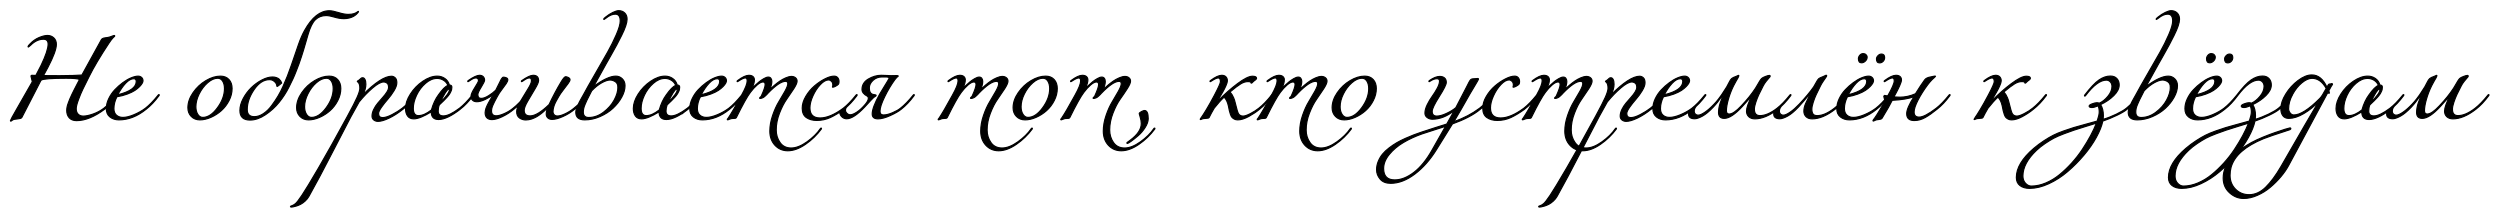 <?xml version="1.0" encoding="UTF-8"?>
<!DOCTYPE svg PUBLIC "-//W3C//DTD SVG 1.1//EN" "http://www.w3.org/Graphics/SVG/1.1/DTD/svg11.dtd">
<!-- Creator: CorelDRAW -->
<svg xmlns="http://www.w3.org/2000/svg" xml:space="preserve" width="1902px" height="165px" version="1.1" style="shape-rendering:geometricPrecision; text-rendering:geometricPrecision; image-rendering:optimizeQuality; fill-rule:evenodd; clip-rule:evenodd"
viewBox="0 0 1902 165.39"
 xmlns:xlink="http://www.w3.org/1999/xlink"
 xmlns:xodm="http://www.corel.com/coreldraw/odm/2003">
 <defs>
  <style type="text/css">
   <![CDATA[
    .str0 {stroke:black;stroke-width:0.9;stroke-miterlimit:22.926}
    .fil0 {fill:black;fill-rule:nonzero}
   ]]>
  </style>
 </defs>
 <g id="Слой_x0020_1">
  <g id="_2388042772304">
   <path class="fil0 str0" d="M29.1 61.08c0,0.05 -0.03,0.13 -0.1,0.25 -0.07,0.12 -0.13,0.2 -0.18,0.25 -9.04,17.45 -13.84,26.78 -14.41,27.97 -0.19,0.33 -0.56,0.58 -1.11,0.75 -0.55,0.16 -1.33,0.29 -2.35,0.39 -1.03,0.09 -1.75,0.19 -2.18,0.28 -0.76,0.15 -1.37,0.42 -1.82,0.82 -0.45,0.41 -0.77,0.61 -0.96,0.61 -0.19,0 -0.29,-0.14 -0.29,-0.43 0,-0.28 1.69,-3.37 5.07,-9.27 4.33,-7.52 8.2,-14.3 11.63,-20.34 -0.14,-0.9 -0.35,-1.77 -0.61,-2.6 -0.26,-0.83 -0.39,-1.37 -0.39,-1.61 0,-0.47 0.14,-0.71 0.43,-0.71 1.04,0 2.14,0.02 3.28,0.07 2.14,-3.99 3.5,-6.61 4.07,-7.85 3.52,-7.37 5.28,-12.7 5.28,-15.98 0,-2.52 -1.19,-3.78 -3.57,-3.78 -3.47,0 -6.73,1.52 -9.78,4.57 -0.95,0.95 -1.47,1.42 -1.57,1.42 -0.28,0 -0.42,-0.14 -0.42,-0.43 0,-0.28 0.52,-0.95 1.57,-1.99 2.09,-2.19 4.4,-3.81 6.92,-4.85 2.52,-1.05 4.63,-1.57 6.35,-1.57 1.85,0 3.44,0.6 4.78,1.81 1.33,1.22 1.99,2.87 1.99,4.96 0,3.48 -2.16,9.35 -6.49,17.63 -0.28,0.57 -1.4,2.64 -3.35,6.2 2.04,0.05 6.13,0.08 12.27,0.08 8.13,-0.05 13.82,-0.22 17.05,-0.5 1.38,-2.62 6.35,-11.63 14.91,-27.05 0.19,-0.28 0.46,-0.52 0.79,-0.71 0.33,-0.19 0.63,-0.32 0.89,-0.39 0.26,-0.07 0.73,-0.16 1.39,-0.25 0.67,-0.1 1.19,-0.17 1.57,-0.21 0.86,-0.15 1.68,-0.36 2.46,-0.65 0.79,-0.28 1.38,-0.51 1.79,-0.68 0.4,-0.16 0.68,-0.24 0.82,-0.24 0.28,0 0.43,0.14 0.43,0.42 0,0.1 -0.05,0.18 -0.15,0.25 -0.09,0.07 -0.26,0.22 -0.5,0.43 -0.23,0.21 -0.51,0.49 -0.82,0.82 -0.31,0.33 -0.73,0.85 -1.28,1.54 -0.55,0.69 -1.11,1.48 -1.68,2.39 -6.61,9.98 -11.63,18.43 -15.05,25.32 -2.09,4.14 -3.71,7.4 -4.85,9.78 -1.15,2.38 -2.28,5.08 -3.39,8.1 -1.12,3.02 -1.68,5.29 -1.68,6.81 0,1.76 0.49,3.14 1.46,4.14 0.98,1 2.3,1.5 3.96,1.5 2,0 4.51,-0.54 7.53,-1.61 3.02,-1.07 5.74,-2.53 8.17,-4.39 2.95,-2.28 6.18,-5.61 9.7,-9.98 0.19,-0.29 0.38,-0.43 0.57,-0.43 0.19,0 0.29,0.09 0.29,0.28 0,0.1 -0.05,0.24 -0.14,0.43 -3.24,4.38 -6.52,7.85 -9.85,10.42 -7.75,5.8 -14.89,8.7 -21.4,8.7 -2.43,0 -4.29,-0.71 -5.57,-2.14 -1.28,-1.42 -1.93,-3.28 -1.93,-5.56 0,-0.81 0.09,-1.67 0.25,-2.57 0.17,-0.91 0.47,-1.93 0.9,-3.07 0.42,-1.14 0.82,-2.16 1.17,-3.07 0.36,-0.9 0.91,-2.1 1.64,-3.6 0.74,-1.5 1.32,-2.68 1.75,-3.53 0.43,-0.86 1.11,-2.18 2.04,-3.96 0.92,-1.79 1.6,-3.08 2.03,-3.89 -1.28,-0.62 -4.69,-0.93 -10.2,-0.93 -11.09,0 -17.46,0.48 -19.13,1.43zm58.44 11.2c9.42,-2.28 14.13,-5.71 14.13,-10.27 0,-0.53 -0.16,-0.99 -0.47,-1.4 -0.31,-0.4 -0.77,-0.6 -1.39,-0.6 -2,0 -4.09,1.16 -6.28,3.49 -2.19,2.34 -4.18,5.26 -5.99,8.78zm0.93 19.12c-2.71,0 -5,-0.74 -6.85,-2.21 -1.86,-1.47 -2.79,-3.57 -2.79,-6.28 0,-2.52 0.61,-5.05 1.82,-7.6 1.22,-2.54 2.76,-4.81 4.64,-6.81 1.88,-2 3.91,-3.81 6.1,-5.42 2.19,-1.62 4.32,-2.86 6.39,-3.71 2.07,-0.86 3.84,-1.29 5.31,-1.29 1,0 1.87,0.32 2.61,0.96 0.74,0.65 1.1,1.52 1.1,2.61 0,0.43 -0.19,1.01 -0.57,1.75 -0.38,0.73 -1.06,1.6 -2.03,2.6 -0.98,1 -2.18,1.98 -3.6,2.93 -1.43,0.95 -3.35,1.88 -5.75,2.78 -2.4,0.9 -5.05,1.59 -7.95,2.07 -1.53,3.04 -2.29,6.06 -2.29,9.06 0,2.19 0.65,3.85 1.93,4.99 1.29,1.15 2.95,1.72 4.99,1.72 2.34,0 5.14,-0.69 8.42,-2.07 3.29,-1.38 6.19,-3.02 8.71,-4.93 2.95,-2.28 6.18,-5.61 9.7,-9.98 0.19,-0.29 0.38,-0.43 0.57,-0.43 0.19,0 0.29,0.09 0.29,0.28 0,0.1 -0.05,0.24 -0.14,0.43 -3.24,4.38 -6.52,7.85 -9.85,10.42 -6.66,5.42 -13.58,8.13 -20.76,8.13zm77.41 -33.32c2.71,0 4.86,0.86 6.46,2.57 1.59,1.71 2.39,4 2.39,6.85 0,3.14 -0.77,6.21 -2.32,9.2 -1.55,3 -3.51,5.56 -5.89,7.67 -2.38,2.12 -5.03,3.82 -7.95,5.11 -2.93,1.28 -5.72,1.92 -8.39,1.92 -2.66,0 -4.85,-0.87 -6.56,-2.6 -1.71,-1.74 -2.57,-3.94 -2.57,-6.6 0,-3.9 1.32,-7.76 3.96,-11.56 2.64,-3.81 5.89,-6.85 9.74,-9.13 3.85,-2.29 7.56,-3.43 11.13,-3.43zm-2.07 1.57c-2.52,0 -5.09,1.14 -7.7,3.43 -2.62,2.28 -4.77,5.12 -6.46,8.52 -1.69,3.4 -2.53,6.67 -2.53,9.81 0,2.33 0.5,4.27 1.49,5.82 1,1.54 2.26,2.32 3.79,2.32 3.85,0 7.57,-2.44 11.16,-7.32 3.59,-4.87 5.39,-9.76 5.39,-14.66 0,-2.33 -0.46,-4.23 -1.39,-5.71 -0.93,-1.47 -2.18,-2.21 -3.75,-2.21zm66.28 -36.53c5.57,-9.94 11.85,-14.91 18.84,-14.91 1.62,0 3.92,0.46 6.92,1.39 3,0.93 5.47,1.39 7.42,1.39 1.86,0 3.35,-0.2 4.5,-0.6 1.14,-0.41 1.92,-0.8 2.35,-1.18 0.43,-0.38 0.69,-0.57 0.79,-0.57 0.14,0 0.21,0.12 0.21,0.35 0,0.05 -0.12,0.24 -0.36,0.57 -0.23,0.34 -0.65,0.78 -1.25,1.33 -0.59,0.54 -1.29,1.05 -2.1,1.53 -0.81,0.47 -1.87,0.89 -3.17,1.25 -1.31,0.35 -2.7,0.53 -4.18,0.53 -2.28,0 -4.72,-0.39 -7.31,-1.18 -2.59,-0.78 -4.7,-1.17 -6.32,-1.17 -3.18,0 -5.88,1.03 -8.1,3.1 -2.21,2.07 -4.12,5.94 -5.74,11.6 -0.28,0.95 -0.84,2.88 -1.68,5.81 -0.83,2.93 -1.4,4.86 -1.71,5.82 -0.31,0.95 -0.83,2.61 -1.57,4.99 -0.73,2.38 -1.36,4.23 -1.89,5.56 -0.52,1.34 -1.19,3.07 -2,5.21 -0.8,2.14 -1.67,4.21 -2.6,6.21 -0.93,2 -1.96,4.12 -3.1,6.35 -2,4 -4.46,7.81 -7.39,11.45 -2.92,3.64 -6.41,6.82 -10.45,9.53 -4.04,2.71 -7.97,4.06 -11.77,4.06 -5.14,0 -7.71,-2.42 -7.71,-7.27 0,-2.9 0.82,-5.91 2.46,-9.03 1.64,-3.11 3.69,-5.87 6.14,-8.28 2.45,-2.4 5.15,-4.37 8.1,-5.92 2.95,-1.54 5.66,-2.32 8.13,-2.32 1.09,0 2.08,0.16 2.96,0.47 0.88,0.31 1.56,0.68 2.04,1.1 0.47,0.43 0.87,0.9 1.21,1.4 0.33,0.49 0.54,0.9 0.64,1.21 0.09,0.31 0.14,0.51 0.14,0.6 0,0.05 -0.52,0.43 -1.57,1.15 -0.14,0.09 -0.35,0.25 -0.64,0.46 -0.28,0.21 -0.53,0.4 -0.75,0.57 -0.21,0.17 -0.37,0.25 -0.46,0.25 -0.19,0 -0.29,-0.24 -0.29,-0.71 0,-0.38 -0.15,-0.88 -0.46,-1.5 -0.31,-0.62 -0.92,-1.27 -1.82,-1.96 -0.9,-0.69 -2,-1.04 -3.28,-1.04 -4.38,0 -8.3,2.55 -11.78,7.64 -3.47,5.09 -5.2,10.15 -5.2,15.19 0,3.62 1.8,5.43 5.42,5.43 2.28,0 4.58,-0.77 6.88,-2.29 2.31,-1.52 4.42,-3.56 6.32,-6.13 1.9,-2.57 3.54,-5.02 4.92,-7.35 1.38,-2.33 2.64,-4.78 3.78,-7.35 2.29,-5.04 4.41,-10.47 6.39,-16.27 1.97,-5.8 3.73,-10.93 5.28,-15.37 1.54,-4.45 3.15,-8.15 4.81,-11.1zm18.7 34.96c2.71,0 4.86,0.86 6.45,2.57 1.6,1.71 2.4,4 2.4,6.85 0,3.14 -0.78,6.21 -2.32,9.2 -1.55,3 -3.51,5.56 -5.89,7.67 -2.38,2.12 -5.03,3.82 -7.96,5.11 -2.92,1.28 -5.72,1.92 -8.38,1.92 -2.66,0 -4.85,-0.87 -6.56,-2.6 -1.71,-1.74 -2.57,-3.94 -2.57,-6.6 0,-3.9 1.32,-7.76 3.96,-11.56 2.64,-3.81 5.89,-6.85 9.74,-9.13 3.85,-2.29 7.56,-3.43 11.13,-3.43zm-2.07 1.57c-2.52,0 -5.09,1.14 -7.71,3.43 -2.61,2.28 -4.77,5.12 -6.45,8.52 -1.69,3.4 -2.54,6.67 -2.54,9.81 0,2.33 0.5,4.27 1.5,5.82 1,1.54 2.26,2.32 3.78,2.32 3.86,0 7.58,-2.44 11.17,-7.32 3.59,-4.87 5.39,-9.76 5.39,-14.66 0,-2.33 -0.47,-4.23 -1.39,-5.71 -0.93,-1.47 -2.18,-2.21 -3.75,-2.21zm58.36 23.62c-3.57,2.85 -7.09,5.11 -10.56,6.78 -3.47,1.66 -6.3,2.49 -8.49,2.49 -1.23,0 -2.3,-0.35 -3.21,-1.07 -0.9,-0.71 -1.35,-1.69 -1.35,-2.92 0,-1.62 0.42,-3.31 1.28,-5.07 0.86,-1.76 1.9,-3.38 3.14,-4.85 1.24,-1.47 2.48,-2.91 3.74,-4.32 1.26,-1.4 2.32,-2.78 3.18,-4.13 0.86,-1.36 1.28,-2.54 1.28,-3.54 0,-1.57 -0.39,-2.65 -1.17,-3.24 -0.79,-0.6 -1.66,-0.9 -2.61,-0.9 -2.04,0 -4.84,1.52 -8.38,4.54 -3.54,3.02 -6.98,6.57 -10.31,10.66 -2.62,4.62 -4.73,8.42 -6.35,11.42 -2.66,4.99 -7.31,13.95 -13.95,26.86 -6.63,12.92 -12.62,24.13 -17.94,33.64 -0.76,1.38 -1.74,2.61 -2.93,3.68 -1.19,1.07 -2.33,1.89 -3.42,2.46 -1.1,0.57 -2.2,1.02 -3.32,1.35 -1.12,0.34 -1.97,0.55 -2.57,0.65 -0.59,0.09 -1.01,0.14 -1.25,0.14 -0.43,0 -0.64,-0.1 -0.64,-0.29 0,-0.14 0.05,-0.25 0.14,-0.32 0.1,-0.07 0.24,-0.14 0.43,-0.21 0.19,-0.07 0.43,-0.16 0.71,-0.25 0.29,-0.1 0.65,-0.26 1.07,-0.5 0.43,-0.24 0.88,-0.55 1.36,-0.93 0.95,-0.71 2.64,-2.88 5.06,-6.49 2.43,-3.62 6.68,-10.62 12.74,-21.01 6.07,-10.4 13.4,-23.51 22.01,-39.35 3.52,-6.47 5.97,-11.26 7.35,-14.38 1.38,-3.11 2.07,-5.41 2.07,-6.88 0,-2.38 -0.48,-3.93 -1.43,-4.64 -0.38,-0.29 -0.57,-0.45 -0.57,-0.5 0,-0.1 0.06,-0.19 0.18,-0.29 0.12,-0.09 0.3,-0.21 0.54,-0.35 0.23,-0.15 0.42,-0.27 0.57,-0.36 0.33,-0.29 0.65,-0.56 0.96,-0.82 0.31,-0.26 0.52,-0.46 0.64,-0.61 0.12,-0.14 0.29,-0.25 0.5,-0.32 0.22,-0.07 0.47,-0.1 0.75,-0.1 0.71,0 1.3,0.42 1.75,1.28 0.45,0.85 0.68,2.09 0.68,3.71 0,2.47 -0.76,5.14 -2.29,7.99 9.47,-9.42 16.75,-14.13 21.84,-14.13 1,0 1.92,0.38 2.78,1.15 0.86,0.76 1.28,2.04 1.28,3.85 0,1.66 -0.72,3.68 -2.17,6.06 -1.45,2.38 -3.05,4.56 -4.78,6.53 -1.74,1.98 -3.33,4 -4.78,6.06 -1.45,2.07 -2.18,3.66 -2.18,4.75 0,2.09 1.05,3.14 3.14,3.14 1.9,0 4.34,-0.79 7.31,-2.36 2.98,-1.57 5.51,-3.16 7.6,-4.78 2.95,-2.28 6.18,-5.61 9.71,-9.98 0.23,-0.29 0.42,-0.43 0.57,-0.43 0.19,0 0.28,0.09 0.28,0.28 0,0.15 -0.05,0.29 -0.14,0.43 -3.24,4.38 -6.52,7.85 -9.85,10.42zm43.67 0c-6.71,5.23 -12.23,7.85 -16.56,7.85 -3.71,0 -5.56,-1.95 -5.56,-5.85 -5.76,3.56 -10.2,5.35 -13.34,5.35 -2.1,0 -3.67,-0.73 -4.71,-2.18 -1.05,-1.45 -1.57,-3.34 -1.57,-5.67 0,-3.47 1.23,-7.15 3.71,-11.03 2.47,-3.87 5.62,-7.12 9.45,-9.73 3.83,-2.62 7.53,-3.93 11.1,-3.93 2.04,0 3.93,0.58 5.67,1.75 1.74,1.17 2.91,2.84 3.53,5.03 1.24,0 1.86,0.52 1.86,1.57 0,0.62 -0.06,1.21 -0.18,1.78 -0.12,0.57 -0.34,1.16 -0.65,1.75 -0.3,0.6 -0.57,1.1 -0.78,1.5 -0.21,0.4 -0.58,0.92 -1.11,1.53 -0.52,0.62 -0.89,1.05 -1.1,1.29 -0.22,0.24 -0.64,0.69 -1.29,1.35 -0.64,0.67 -1.03,1.07 -1.17,1.22 -0.29,0.28 -0.81,0.78 -1.57,1.49 -0.76,0.72 -1.33,1.27 -1.72,1.65 -0.57,1.47 -0.85,3.04 -0.85,4.7 0,2.48 1.33,3.72 3.99,3.72 3,0 7.09,-1.96 12.28,-5.86 2.95,-2.28 6.18,-5.61 9.7,-9.98 0.19,-0.29 0.38,-0.43 0.57,-0.43 0.19,0 0.29,0.09 0.29,0.28 0,0.1 -0.05,0.24 -0.15,0.43 -3.23,4.38 -6.51,7.85 -9.84,10.42zm-17.7 -23.48c-2.99,0 -5.93,1.25 -8.81,3.75 -2.88,2.5 -5.15,5.52 -6.81,9.06 -1.67,3.54 -2.5,6.89 -2.5,10.03 0,3.71 1.31,5.56 3.92,5.56 2.95,0 6.26,-1.45 9.92,-4.35 1.29,-4.57 3.09,-8.42 5.42,-11.56 2.86,-4.04 5.24,-6.42 7.14,-7.13 -0.62,-1.62 -1.69,-2.92 -3.21,-3.89 -1.52,-0.98 -3.21,-1.47 -5.07,-1.47zm2.21 18.63c4.81,-4.81 7.21,-8.09 7.21,-9.85 0,-0.38 -0.19,-0.57 -0.57,-0.57 -1.09,0 -3.31,3.47 -6.64,10.42zm42.53 -9.56l3.07 -6.14c0.33,-0.71 0.58,-1.24 0.75,-1.57 0.16,-0.33 0.39,-0.71 0.67,-1.14 0.29,-0.43 0.54,-0.73 0.75,-0.89 0.22,-0.17 0.44,-0.25 0.68,-0.25 0.62,0 1.32,0.15 2.11,0.46 0.78,0.31 1.17,0.8 1.17,1.46 0,0.76 -0.41,1.76 -1.25,3 -0.83,1.24 -1.93,2.75 -3.31,4.53 -1.38,1.78 -2.45,3.41 -3.21,4.89 -0.05,0.09 -0.41,0.75 -1.08,1.96 -0.66,1.21 -1.11,2.07 -1.35,2.57 -0.24,0.5 -0.58,1.24 -1.04,2.21 -0.45,0.97 -0.76,1.83 -0.92,2.57 -0.17,0.74 -0.25,1.44 -0.25,2.1 0,2.48 1.24,3.71 3.71,3.71 1.47,0 3.48,-0.56 6.03,-1.67 2.54,-1.12 4.79,-2.49 6.74,-4.11 2.95,-2.28 6.18,-5.61 9.7,-9.98 0.19,-0.29 0.38,-0.43 0.57,-0.43 0.19,0 0.29,0.09 0.29,0.28 0,0.1 -0.05,0.24 -0.14,0.43 -3.24,4.38 -6.52,7.85 -9.85,10.42 -2.71,2.28 -5.65,4.17 -8.81,5.67 -3.16,1.5 -5.79,2.25 -7.89,2.25 -1.61,0 -2.88,-0.44 -3.81,-1.32 -0.93,-0.88 -1.39,-2.2 -1.39,-3.96 0,-0.48 0.07,-1.03 0.21,-1.64 0.14,-0.62 0.29,-1.18 0.43,-1.68 0.14,-0.5 0.4,-1.13 0.78,-1.89 0.38,-0.76 0.68,-1.37 0.9,-1.82 0.21,-0.45 0.57,-1.09 1.07,-1.93 0.49,-0.83 0.83,-1.4 0.99,-1.71 0.17,-0.31 0.54,-0.9 1.11,-1.78 0.57,-0.88 0.88,-1.37 0.93,-1.47 -1.76,1.34 -3.86,2.6 -6.28,3.79 -2.43,1.18 -4.57,1.78 -6.42,1.78 -1.43,0 -2.54,-0.38 -3.32,-1.14 -0.79,-0.76 -1.18,-1.74 -1.18,-2.93 0,-1.38 0.95,-3.56 2.86,-6.56 1.9,-3 2.85,-4.76 2.85,-5.28 0,-1.48 -0.64,-2.21 -1.93,-2.21 -0.33,0 -0.66,0.03 -0.99,0.1 -0.34,0.08 -0.62,0.16 -0.86,0.25 -0.24,0.1 -0.55,0.25 -0.93,0.47 -0.38,0.21 -0.64,0.37 -0.78,0.46 -0.15,0.1 -0.43,0.29 -0.86,0.57 -0.43,0.29 -0.71,0.48 -0.86,0.57 -0.42,0.29 -0.66,0.43 -0.71,0.43 -0.19,0 -0.29,-0.09 -0.29,-0.28 0,-0.19 0.15,-0.39 0.43,-0.58 3.86,-2.66 6.71,-3.99 8.57,-3.99 1.23,0 2.18,0.36 2.85,1.07 0.67,0.71 1,1.59 1,2.64 0,0.76 -0.86,2.52 -2.57,5.28 -1.71,2.76 -2.57,4.66 -2.57,5.71 0,1.95 0.86,2.92 2.57,2.92 1.57,0 3.46,-0.69 5.67,-2.07 2.21,-1.38 4.01,-2.76 5.39,-4.13zm60.22 14.41c-2.67,2.23 -5.65,4.09 -8.96,5.56 -3.3,1.48 -6.05,2.21 -8.24,2.21 -1.38,0 -2.47,-0.38 -3.28,-1.14 -0.81,-0.76 -1.21,-1.71 -1.21,-2.85 0,-1.48 0.33,-3.07 1,-4.78 -0.05,0.05 -0.35,0.33 -0.9,0.86 -0.54,0.52 -0.92,0.89 -1.14,1.1 -0.21,0.22 -0.64,0.6 -1.28,1.14 -0.64,0.55 -1.16,0.97 -1.54,1.25 -0.38,0.29 -0.91,0.68 -1.6,1.18 -0.69,0.5 -1.3,0.89 -1.82,1.18 -0.52,0.28 -1.15,0.6 -1.89,0.96 -0.74,0.36 -1.43,0.63 -2.07,0.82 -0.64,0.19 -1.34,0.36 -2.11,0.5 -0.76,0.14 -1.49,0.21 -2.21,0.21 -1.81,0 -3.42,-0.51 -4.85,-1.53 -1.43,-1.02 -2.14,-2.63 -2.14,-4.82 0,-1.95 0.94,-4.53 2.82,-7.74 1.88,-3.21 3.76,-6.3 5.63,-9.27 1.88,-2.98 2.82,-5.11 2.82,-6.39 0,-1.52 -0.47,-2.28 -1.42,-2.28 -0.34,0 -0.67,0.03 -1,0.1 -0.34,0.08 -0.62,0.16 -0.86,0.25 -0.24,0.1 -0.55,0.25 -0.93,0.47 -0.38,0.21 -0.64,0.37 -0.78,0.46 -0.14,0.1 -0.43,0.29 -0.86,0.57 -0.43,0.29 -0.71,0.48 -0.85,0.57 -0.43,0.29 -0.67,0.43 -0.72,0.43 -0.19,0 -0.28,-0.09 -0.28,-0.28 0,-0.19 0.14,-0.39 0.43,-0.58 3.85,-2.66 6.7,-3.99 8.56,-3.99 2.76,0 4.14,1.33 4.14,3.99 0,1.19 -0.92,3.31 -2.75,6.36 -1.83,3.04 -3.66,6.13 -5.5,9.27 -1.83,3.14 -2.74,5.49 -2.74,7.06 0,2.86 1.52,4.29 4.56,4.29 3.67,0 8.47,-2.88 14.42,-8.64 2.95,-6.23 5.97,-11.91 9.06,-17.05 1.66,-2.81 2.85,-4.21 3.57,-4.21 0.57,0 1.27,0.21 2.1,0.64 0.83,0.43 1.25,0.98 1.25,1.64 0,0.62 -0.5,1.61 -1.5,2.96 -1,1.36 -2.25,3 -3.74,4.93 -1.5,1.92 -2.63,3.58 -3.39,4.96 -0.1,0.19 -0.36,0.65 -0.79,1.39 -0.43,0.73 -0.72,1.26 -0.89,1.57 -0.17,0.31 -0.43,0.81 -0.79,1.5 -0.35,0.68 -0.61,1.27 -0.78,1.74 -0.17,0.48 -0.35,1.03 -0.54,1.64 -0.19,0.62 -0.33,1.23 -0.42,1.82 -0.1,0.6 -0.15,1.18 -0.15,1.75 0,1 0.3,1.82 0.9,2.46 0.59,0.64 1.43,0.97 2.53,0.97 1.52,0 3.49,-0.57 5.92,-1.72 2.43,-1.14 4.64,-2.54 6.64,-4.21 2.95,-2.28 6.18,-5.61 9.7,-9.98 0.19,-0.29 0.38,-0.43 0.57,-0.43 0.19,0 0.29,0.09 0.29,0.28 0,0.1 -0.05,0.24 -0.15,0.43 -3.23,4.38 -6.51,7.85 -9.84,10.42zm32.96 -16.7c0,-2 -0.65,-3.42 -1.96,-4.28 -1.31,-0.86 -2.65,-1.28 -4.03,-1.28 -1.67,0 -3.77,0.7 -6.32,2.1 -2.54,1.4 -5.1,3.44 -7.67,6.1 -0.24,0.52 -0.81,1.64 -1.71,3.36 -0.9,1.71 -1.52,2.93 -1.86,3.67 -0.33,0.74 -0.78,1.75 -1.35,3.03 -0.57,1.29 -0.96,2.42 -1.18,3.39 -0.21,0.98 -0.32,1.89 -0.32,2.75 0,2.8 1.38,4.21 4.14,4.21 3.95,0 7.69,-1.33 11.24,-4 3.54,-2.66 6.26,-5.75 8.17,-9.27 1.9,-3.52 2.85,-6.78 2.85,-9.78zm-26.47 6c2.09,-3.91 5.12,-9.29 9.1,-16.16 3.97,-6.88 7.16,-12.44 9.56,-16.7 2.4,-4.26 4.6,-8.68 6.6,-13.27 2,-4.59 2.99,-8.08 2.99,-10.45 0,-3.48 -1.26,-5.21 -3.78,-5.21 -2.23,0 -4.61,1.02 -7.13,3.07 -0.81,0.66 -1.26,0.99 -1.36,0.99 -0.24,0 -0.36,-0.11 -0.36,-0.35 0,-0.14 0.46,-0.6 1.36,-1.36 1.95,-1.57 3.85,-2.79 5.71,-3.67 1.85,-0.88 3.3,-1.32 4.35,-1.32 1.86,0 3.39,0.58 4.6,1.75 1.22,1.16 1.82,2.74 1.82,4.74 0,1.33 -0.34,3.03 -1.03,5.1 -0.69,2.07 -1.75,4.53 -3.18,7.39 -1.42,2.85 -2.67,5.28 -3.74,7.27 -1.07,2 -2.57,4.7 -4.5,8.1 -1.93,3.4 -3.15,5.55 -3.67,6.46l-9.49 17.12c7.13,-5.32 12.82,-7.99 17.05,-7.99 1.9,0 3.54,0.68 4.92,2.04 1.38,1.35 2.07,3.1 2.07,5.24 0,2.76 -0.84,5.67 -2.53,8.74 -1.69,3.07 -3.9,5.87 -6.64,8.42 -2.73,2.54 -6.03,4.66 -9.88,6.35 -3.85,1.69 -7.73,2.53 -11.63,2.53 -4.56,0 -6.85,-1.92 -6.85,-5.78 0,-0.66 0.13,-1.45 0.4,-2.35 0.26,-0.91 0.64,-1.9 1.14,-3 0.5,-1.09 0.94,-2 1.32,-2.71 0.38,-0.71 0.9,-1.67 1.57,-2.85 0.66,-1.19 1.07,-1.91 1.21,-2.14zm79.98 10.7c-6.71,5.23 -12.22,7.85 -16.55,7.85 -3.71,0 -5.57,-1.95 -5.57,-5.85 -5.75,3.56 -10.2,5.35 -13.34,5.35 -2.09,0 -3.66,-0.73 -4.71,-2.18 -1.04,-1.45 -1.57,-3.34 -1.57,-5.67 0,-3.47 1.24,-7.15 3.71,-11.03 2.48,-3.87 5.63,-7.12 9.46,-9.73 3.83,-2.62 7.52,-3.93 11.09,-3.93 2.05,0 3.94,0.58 5.67,1.75 1.74,1.17 2.92,2.84 3.54,5.03 1.23,0 1.85,0.52 1.85,1.57 0,0.62 -0.06,1.21 -0.18,1.78 -0.12,0.57 -0.33,1.16 -0.64,1.75 -0.31,0.6 -0.57,1.1 -0.79,1.5 -0.21,0.4 -0.58,0.92 -1.1,1.53 -0.52,0.62 -0.89,1.05 -1.11,1.29 -0.21,0.24 -0.64,0.69 -1.28,1.35 -0.64,0.67 -1.04,1.07 -1.18,1.22 -0.28,0.28 -0.81,0.78 -1.57,1.49 -0.76,0.72 -1.33,1.27 -1.71,1.65 -0.57,1.47 -0.86,3.04 -0.86,4.7 0,2.48 1.34,3.72 4,3.72 3,0 7.09,-1.96 12.27,-5.86 2.95,-2.28 6.18,-5.61 9.7,-9.98 0.19,-0.29 0.38,-0.43 0.57,-0.43 0.19,0 0.29,0.09 0.29,0.28 0,0.1 -0.05,0.24 -0.14,0.43 -3.24,4.38 -6.52,7.85 -9.85,10.42zm-17.69 -23.48c-3,0 -5.94,1.25 -8.81,3.75 -2.88,2.5 -5.15,5.52 -6.82,9.06 -1.66,3.54 -2.5,6.89 -2.5,10.03 0,3.71 1.31,5.56 3.93,5.56 2.95,0 6.25,-1.45 9.92,-4.35 1.28,-4.57 3.09,-8.42 5.42,-11.56 2.85,-4.04 5.23,-6.42 7.13,-7.13 -0.62,-1.62 -1.69,-2.92 -3.21,-3.89 -1.52,-0.98 -3.21,-1.47 -5.06,-1.47zm2.21 18.63c4.8,-4.81 7.21,-8.09 7.21,-9.85 0,-0.38 -0.2,-0.57 -0.58,-0.57 -1.09,0 -3.3,3.47 -6.63,10.42z"/>
   <path class="fil0 str0" d="M532.47 72.28c9.42,-2.28 14.13,-5.71 14.13,-10.27 0,-0.53 -0.16,-0.99 -0.47,-1.4 -0.31,-0.4 -0.77,-0.6 -1.39,-0.6 -2,0 -4.09,1.16 -6.28,3.49 -2.18,2.34 -4.18,5.26 -5.99,8.78zm0.93 19.12c-2.71,0 -5,-0.74 -6.85,-2.21 -1.86,-1.47 -2.78,-3.57 -2.78,-6.28 0,-2.52 0.6,-5.05 1.82,-7.6 1.21,-2.54 2.75,-4.81 4.63,-6.81 1.88,-2 3.91,-3.81 6.1,-5.42 2.19,-1.62 4.32,-2.86 6.39,-3.71 2.07,-0.86 3.84,-1.29 5.31,-1.29 1,0 1.87,0.32 2.61,0.96 0.74,0.65 1.1,1.52 1.1,2.61 0,0.43 -0.19,1.01 -0.57,1.75 -0.38,0.73 -1.05,1.6 -2.03,2.6 -0.97,1 -2.18,1.98 -3.6,2.93 -1.43,0.95 -3.34,1.88 -5.75,2.78 -2.4,0.9 -5.05,1.59 -7.95,2.07 -1.52,3.04 -2.28,6.06 -2.28,9.06 0,2.19 0.64,3.85 1.92,4.99 1.29,1.15 2.95,1.72 5,1.72 2.33,0 5.13,-0.69 8.42,-2.07 3.28,-1.38 6.18,-3.02 8.7,-4.93 2.95,-2.28 6.18,-5.61 9.7,-9.98 0.19,-0.29 0.38,-0.43 0.57,-0.43 0.19,0 0.29,0.09 0.29,0.28 0,0.1 -0.05,0.24 -0.14,0.43 -3.24,4.38 -6.52,7.85 -9.85,10.42 -6.66,5.42 -13.58,8.13 -20.76,8.13zm39.67 -30.46c0,1.8 -0.69,3.99 -2.07,6.56 0.05,-0.05 0.78,-0.73 2.21,-2.03 1.43,-1.31 2.6,-2.35 3.53,-3.11 0.93,-0.76 2.08,-1.54 3.46,-2.35 1.38,-0.81 2.55,-1.21 3.5,-1.21 0.81,0 1.45,0.3 1.93,0.92 0.47,0.62 0.71,1.43 0.71,2.43 0,0.81 -0.13,1.72 -0.39,2.75 -0.27,1.02 -0.51,1.84 -0.75,2.46l-0.36 0.92c0.29,-0.28 0.65,-0.65 1.11,-1.1 0.45,-0.45 1.35,-1.25 2.71,-2.39 1.35,-1.14 2.67,-2.15 3.96,-3.03 1.28,-0.88 2.74,-1.68 4.39,-2.39 1.64,-0.72 3.1,-1.07 4.38,-1.07 1.19,0 2.19,0.33 3,1 0.81,0.66 1.21,1.52 1.21,2.56 0,1.24 -0.83,3.15 -2.49,5.75 -1.67,2.59 -3.49,5.28 -5.46,8.06 -1.98,2.78 -3.79,6.33 -5.46,10.63 -1.67,4.3 -2.5,8.57 -2.5,12.81 0,3.61 0.98,6.81 2.93,9.59 1.95,2.79 4.78,4.18 8.49,4.18 3.66,0 7.68,-1.57 12.06,-4.71 4.37,-3.14 7.77,-6.49 10.2,-10.06 0.19,-0.29 0.38,-0.43 0.57,-0.43 0.19,0 0.29,0.1 0.29,0.29 0,0.09 -0.05,0.23 -0.15,0.42 -3.33,4.52 -7.36,8.41 -12.09,11.67 -4.73,3.26 -9.22,4.89 -13.45,4.89 -3.95,0 -7.22,-1.41 -9.81,-4.21 -2.59,-2.81 -3.89,-6.4 -3.89,-10.78 0,-3.85 0.71,-7.85 2.14,-11.98 1.43,-4.14 3,-7.6 4.71,-10.38 1.71,-2.79 3.28,-5.47 4.71,-8.07 1.43,-2.59 2.14,-4.48 2.14,-5.67 0,-1.24 -0.57,-1.85 -1.71,-1.85 -3.14,0 -7.66,3.06 -13.56,9.2 -0.05,0.09 -0.22,0.3 -0.53,0.61 -0.31,0.31 -0.52,0.51 -0.61,0.6 -0.1,0.1 -0.29,0.28 -0.57,0.54 -0.29,0.26 -0.5,0.45 -0.64,0.57 -0.15,0.12 -0.35,0.28 -0.61,0.5 -0.26,0.21 -0.5,0.35 -0.71,0.43 -0.22,0.07 -0.46,0.16 -0.72,0.28 -0.26,0.12 -0.52,0.2 -0.78,0.25 -0.26,0.05 -0.54,0.07 -0.82,0.07 -0.15,0 -0.22,-0.07 -0.22,-0.21 0,-0.29 0.19,-0.56 0.57,-0.82 0.38,-0.26 0.62,-0.54 0.72,-0.82 1.95,-4.28 2.92,-7.18 2.92,-8.71 0,-1.33 -0.54,-2 -1.64,-2 -1.24,0 -2.75,0.78 -4.53,2.32 -1.78,1.55 -3.48,3.42 -5.1,5.6 -2.33,3.05 -5.9,9.45 -10.7,19.2 -0.15,0.33 -0.44,0.53 -0.9,0.6 -0.45,0.08 -1.01,0.11 -1.67,0.11 -0.67,0 -1.21,0.07 -1.64,0.22l-2.36 0.85c-0.23,0 -0.35,-0.12 -0.35,-0.36 0,-0.04 0.02,-0.1 0.07,-0.17 0.05,-0.07 0.13,-0.17 0.25,-0.29 0.12,-0.12 0.22,-0.25 0.32,-0.39 2.09,-3.05 5.52,-8.92 10.27,-17.62 2.86,-5.09 4.28,-8.71 4.28,-10.85 0,-1.52 -0.47,-2.28 -1.42,-2.28 -1.1,0 -2.86,0.81 -5.28,2.42 -0.43,0.29 -0.67,0.43 -0.72,0.43 -0.19,0 -0.28,-0.09 -0.28,-0.28 0,-0.19 0.14,-0.39 0.43,-0.58 3.56,-2.66 6.42,-3.99 8.56,-3.99 1.38,0 2.42,0.32 3.14,0.96 0.71,0.64 1.07,1.49 1.07,2.54zm68.35 22.33c-3.8,2.76 -7.3,4.87 -10.49,6.35 -3.18,1.47 -6.63,2.21 -10.34,2.21 -3.14,0 -5.77,-0.73 -7.89,-2.18 -2.11,-1.45 -3.17,-3.84 -3.17,-7.17 0,-2.9 0.9,-5.88 2.71,-8.95 1.81,-3.07 3.99,-5.71 6.56,-7.92 2.57,-2.21 5.23,-4.02 7.99,-5.42 2.76,-1.41 5.12,-2.11 7.07,-2.11 1.14,0 2.04,0.38 2.71,1.14 0.66,0.76 1,1.76 1,3 0,0.9 -0.14,1.56 -0.43,1.96 -0.29,0.41 -1.05,0.94 -2.28,1.61 -0.96,0.47 -1.62,0.71 -2,0.71 -0.19,0 -0.29,-0.05 -0.29,-0.14 0,-0.05 0.03,-0.13 0.07,-0.25 0.05,-0.12 0.1,-0.3 0.15,-0.54 0.04,-0.23 0.07,-0.5 0.07,-0.78 0,-1.24 -0.36,-2.19 -1.07,-2.86 -0.72,-0.66 -1.45,-0.99 -2.21,-0.99 -1.91,0 -3.99,1.18 -6.25,3.56 -2.26,2.38 -4.15,5.26 -5.67,8.64 -1.52,3.37 -2.28,6.42 -2.28,9.13 0,5.14 2.59,7.7 7.78,7.7 5.08,0 10.98,-2.47 17.69,-7.42 2.95,-2.28 6.18,-5.61 9.7,-9.98 0.19,-0.29 0.38,-0.43 0.57,-0.43 0.19,0 0.29,0.09 0.29,0.28 0,0.1 -0.05,0.24 -0.14,0.43 -3.24,4.38 -6.52,7.85 -9.85,10.42zm4.71 4.28c1.33,0 3.06,-0.7 5.17,-2.11 2.12,-1.4 4.27,-3.41 6.46,-6.03 1.47,-1.76 2.21,-3.28 2.21,-4.56 0,-0.62 -0.26,-1.12 -0.78,-1.5 -2.72,-1.43 -4.07,-3.14 -4.07,-5.14 0,-3.37 1.61,-6.01 4.81,-7.92 3.22,-1.9 6.49,-2.85 9.82,-2.85 1.09,0 2.43,0.05 4.03,0.14 1.59,0.1 2.74,0.15 3.46,0.15 0.38,0 1,-0.02 1.85,-0.04 0.86,-0.02 1.69,-0.04 2.5,-0.04 0.76,0 1.14,0.12 1.14,0.36 0,0.1 -0.05,0.18 -0.14,0.25 -0.1,0.07 -0.24,0.18 -0.43,0.32 -0.19,0.14 -0.36,0.26 -0.5,0.36 -0.43,0.43 -0.93,1.02 -1.5,1.78 -2.8,3.85 -5.37,8.16 -7.7,12.92 -2.43,4.94 -3.64,8.65 -3.64,11.13 0,1.95 0.9,2.92 2.71,2.92 1.9,0 4.19,-0.57 6.85,-1.71 2.66,-1.14 4.68,-2.28 6.06,-3.43 2.95,-2.28 6.19,-5.61 9.71,-9.98 0.19,-0.29 0.38,-0.43 0.57,-0.43 0.19,0 0.28,0.09 0.28,0.28 0,0.1 -0.04,0.24 -0.14,0.43 -3.23,4.38 -6.52,7.85 -9.85,10.42 -1.76,1.47 -4.5,3.07 -8.24,4.78 -3.73,1.71 -6.88,2.57 -9.45,2.57 -2.95,0 -4.42,-1.24 -4.42,-3.71 0,-3.33 1.9,-8.38 5.7,-15.13 0.72,-1.24 1.72,-2.89 3,-4.96 1.29,-2.07 2.31,-3.74 3.07,-5.03 0.76,-1.28 1.14,-2.07 1.14,-2.35 0,-0.53 -1.09,-0.79 -3.28,-0.79l-2.07 0c-2.76,0 -5.08,0.87 -6.96,2.61 -1.88,1.73 -2.82,3.67 -2.82,5.81 0,2.76 0.91,4.4 2.72,4.92 0.19,0.05 0.51,0.11 0.96,0.18 0.45,0.07 0.82,0.15 1.1,0.22 0.29,0.07 0.43,0.18 0.43,0.32 0,0.14 -0.04,0.26 -0.14,0.36 -0.09,0.09 -0.33,0.27 -0.71,0.53 -0.38,0.26 -0.74,0.51 -1.07,0.75 -0.53,0.43 -2.81,2.85 -6.85,7.28 -5.62,5.94 -10.18,8.92 -13.7,8.92 -1.48,0 -2.72,-0.53 -3.75,-1.57 -1.02,-1.05 -1.53,-2.24 -1.53,-3.57 0,-0.43 0.31,-0.86 0.93,-1.29 0.76,-0.57 1.52,-1.16 2.28,-1.78 0.76,-0.62 1.32,-1.09 1.68,-1.43 0.35,-0.33 0.55,-0.5 0.6,-0.5 0.29,0 0.43,0.15 0.43,0.43 0,0.1 -0.05,0.19 -0.14,0.29 -0.1,0.09 -0.24,0.24 -0.43,0.43 -0.19,0.19 -0.36,0.4 -0.5,0.64 -0.33,0.52 -0.5,1.14 -0.5,1.85 0,0.86 0.38,1.66 1.14,2.39 0.76,0.74 1.6,1.11 2.5,1.11zm87.76 -26.61c0,1.8 -0.69,3.99 -2.07,6.56 0.05,-0.05 0.78,-0.73 2.21,-2.03 1.43,-1.31 2.61,-2.35 3.53,-3.11 0.93,-0.76 2.08,-1.54 3.46,-2.35 1.38,-0.81 2.55,-1.21 3.5,-1.21 0.81,0 1.45,0.3 1.93,0.92 0.47,0.62 0.71,1.43 0.71,2.43 0,0.81 -0.13,1.72 -0.39,2.75 -0.27,1.02 -0.51,1.84 -0.75,2.46l-0.36 0.92c0.29,-0.28 0.65,-0.65 1.11,-1.1 0.45,-0.45 1.35,-1.25 2.71,-2.39 1.35,-1.14 2.67,-2.15 3.96,-3.03 1.28,-0.88 2.74,-1.68 4.39,-2.39 1.64,-0.72 3.1,-1.07 4.38,-1.07 1.19,0 2.19,0.33 3,1 0.81,0.66 1.21,1.52 1.21,2.56 0,1.24 -0.83,3.15 -2.49,5.75 -1.67,2.59 -3.49,5.28 -5.46,8.06 -1.98,2.78 -3.8,6.33 -5.46,10.63 -1.67,4.3 -2.5,8.57 -2.5,12.81 0,3.61 0.98,6.81 2.93,9.59 1.95,2.79 4.78,4.18 8.49,4.18 3.66,0 7.68,-1.57 12.06,-4.71 4.37,-3.14 7.77,-6.49 10.2,-10.06 0.19,-0.29 0.38,-0.43 0.57,-0.43 0.19,0 0.29,0.1 0.29,0.29 0,0.09 -0.05,0.23 -0.15,0.42 -3.33,4.52 -7.36,8.41 -12.09,11.67 -4.73,3.26 -9.22,4.89 -13.45,4.89 -3.95,0 -7.22,-1.41 -9.81,-4.21 -2.59,-2.81 -3.89,-6.4 -3.89,-10.78 0,-3.85 0.71,-7.85 2.14,-11.98 1.43,-4.14 3,-7.6 4.71,-10.38 1.71,-2.79 3.28,-5.47 4.71,-8.07 1.43,-2.59 2.14,-4.48 2.14,-5.67 0,-1.24 -0.57,-1.85 -1.71,-1.85 -3.14,0 -7.66,3.06 -13.56,9.2 -0.05,0.09 -0.22,0.3 -0.53,0.61 -0.31,0.31 -0.52,0.51 -0.61,0.6 -0.1,0.1 -0.29,0.28 -0.57,0.54 -0.29,0.26 -0.5,0.45 -0.64,0.57 -0.15,0.12 -0.35,0.28 -0.61,0.5 -0.26,0.21 -0.5,0.35 -0.71,0.43 -0.22,0.07 -0.46,0.16 -0.72,0.28 -0.26,0.12 -0.52,0.2 -0.78,0.25 -0.26,0.05 -0.54,0.07 -0.82,0.07 -0.15,0 -0.22,-0.07 -0.22,-0.21 0,-0.29 0.19,-0.56 0.57,-0.82 0.38,-0.26 0.62,-0.54 0.72,-0.82 1.95,-4.28 2.92,-7.18 2.92,-8.71 0,-1.33 -0.54,-2 -1.64,-2 -1.23,0 -2.74,0.78 -4.53,2.32 -1.78,1.55 -3.48,3.42 -5.1,5.6 -2.33,3.05 -5.9,9.45 -10.7,19.2 -0.15,0.33 -0.44,0.53 -0.89,0.6 -0.46,0.08 -1.01,0.11 -1.68,0.11 -0.67,0 -1.21,0.07 -1.64,0.22l-2.36 0.85c-0.23,0 -0.35,-0.12 -0.35,-0.36 0,-0.04 0.02,-0.1 0.07,-0.17 0.05,-0.07 0.13,-0.17 0.25,-0.29 0.12,-0.12 0.22,-0.25 0.32,-0.39 2.09,-3.05 5.52,-8.92 10.27,-17.62 2.86,-5.09 4.28,-8.71 4.28,-10.85 0,-1.52 -0.47,-2.28 -1.42,-2.28 -1.1,0 -2.86,0.81 -5.28,2.42 -0.43,0.29 -0.67,0.43 -0.72,0.43 -0.19,0 -0.28,-0.09 -0.28,-0.28 0,-0.19 0.14,-0.39 0.43,-0.58 3.56,-2.66 6.42,-3.99 8.56,-3.99 1.38,0 2.42,0.32 3.14,0.96 0.71,0.64 1.07,1.49 1.07,2.54zm61.29 -2.86c2.71,0 4.86,0.86 6.45,2.57 1.6,1.71 2.39,4 2.39,6.85 0,3.14 -0.77,6.21 -2.32,9.2 -1.54,3 -3.5,5.56 -5.88,7.67 -2.38,2.12 -5.03,3.82 -7.96,5.11 -2.92,1.28 -5.72,1.92 -8.38,1.92 -2.66,0 -4.85,-0.87 -6.57,-2.6 -1.71,-1.74 -2.56,-3.94 -2.56,-6.6 0,-3.9 1.32,-7.76 3.96,-11.56 2.64,-3.81 5.88,-6.85 9.74,-9.13 3.85,-2.29 7.56,-3.43 11.13,-3.43zm-2.07 1.57c-2.52,0 -5.09,1.14 -7.71,3.43 -2.61,2.28 -4.77,5.12 -6.46,8.52 -1.68,3.4 -2.53,6.67 -2.53,9.81 0,2.33 0.5,4.27 1.5,5.82 1,1.54 2.26,2.32 3.78,2.32 3.85,0 7.58,-2.44 11.17,-7.32 3.59,-4.87 5.38,-9.76 5.38,-14.66 0,-2.33 -0.46,-4.23 -1.39,-5.71 -0.92,-1.47 -2.17,-2.21 -3.74,-2.21zm34.24 1.29c0,1.8 -0.69,3.99 -2.07,6.56 0.05,-0.05 0.79,-0.73 2.22,-2.03 1.42,-1.31 2.6,-2.35 3.53,-3.11 0.93,-0.76 2.08,-1.54 3.46,-2.35 1.38,-0.81 2.54,-1.21 3.49,-1.21 0.81,0 1.46,0.3 1.93,0.92 0.48,0.62 0.71,1.43 0.71,2.43 0,0.81 -0.13,1.72 -0.39,2.75 -0.26,1.02 -0.51,1.84 -0.75,2.46l-0.35 0.92c0.28,-0.28 0.65,-0.65 1.1,-1.1 0.45,-0.45 1.36,-1.25 2.71,-2.39 1.36,-1.14 2.68,-2.15 3.96,-3.03 1.29,-0.88 2.75,-1.68 4.39,-2.39 1.64,-0.72 3.1,-1.07 4.39,-1.07 1.19,0 2.19,0.33 3,1 0.8,0.66 1.21,1.52 1.21,2.56 0,1.24 -0.83,3.15 -2.5,5.75 -1.66,2.59 -3.48,5.28 -5.46,8.06 -1.97,2.78 -3.79,6.33 -5.45,10.63 -1.67,4.3 -2.5,8.57 -2.5,12.81 0,3.61 0.97,6.81 2.92,9.59 1.95,2.79 4.78,4.18 8.49,4.18 3.67,0 7.69,-1.57 12.06,-4.71 4.38,-3.14 7.78,-6.49 10.2,-10.06 0.2,-0.29 0.39,-0.43 0.58,-0.43 0.19,0 0.28,0.1 0.28,0.29 0,0.09 -0.05,0.23 -0.14,0.42 -3.33,4.52 -7.36,8.41 -12.1,11.67 -4.73,3.26 -9.21,4.89 -13.45,4.89 -3.94,0 -7.21,-1.41 -9.81,-4.21 -2.59,-2.81 -3.88,-6.4 -3.88,-10.78 0,-3.85 0.71,-7.85 2.14,-11.98 1.42,-4.14 2.99,-7.6 4.71,-10.38 1.71,-2.79 3.28,-5.47 4.71,-8.07 1.42,-2.59 2.13,-4.48 2.13,-5.67 0,-1.24 -0.57,-1.85 -1.71,-1.85 -3.14,0 -7.65,3.06 -13.55,9.2 -0.05,0.09 -0.23,0.3 -0.54,0.61 -0.31,0.31 -0.51,0.51 -0.6,0.6 -0.1,0.1 -0.29,0.28 -0.58,0.54 -0.28,0.26 -0.49,0.45 -0.64,0.57 -0.14,0.12 -0.34,0.28 -0.6,0.5 -0.27,0.21 -0.5,0.35 -0.72,0.43 -0.21,0.07 -0.45,0.16 -0.71,0.28 -0.26,0.12 -0.52,0.2 -0.79,0.25 -0.26,0.05 -0.53,0.07 -0.82,0.07 -0.14,0 -0.21,-0.07 -0.21,-0.21 0,-0.29 0.19,-0.56 0.57,-0.82 0.38,-0.26 0.62,-0.54 0.71,-0.82 1.95,-4.28 2.93,-7.18 2.93,-8.71 0,-1.33 -0.55,-2 -1.64,-2 -1.24,0 -2.75,0.78 -4.53,2.32 -1.79,1.55 -3.49,3.42 -5.1,5.6 -2.33,3.05 -5.9,9.45 -10.71,19.2 -0.14,0.33 -0.44,0.53 -0.89,0.6 -0.45,0.08 -1.01,0.11 -1.67,0.11 -0.67,0 -1.22,0.07 -1.65,0.22l-2.35 0.85c-0.24,0 -0.36,-0.12 -0.36,-0.36 0,-0.04 0.03,-0.1 0.07,-0.17 0.05,-0.07 0.14,-0.17 0.25,-0.29 0.12,-0.12 0.23,-0.25 0.32,-0.39 2.1,-3.05 5.52,-8.92 10.28,-17.62 2.85,-5.09 4.28,-8.71 4.28,-10.85 0,-1.52 -0.48,-2.28 -1.43,-2.28 -1.09,0 -2.85,0.81 -5.28,2.42 -0.42,0.29 -0.66,0.43 -0.71,0.43 -0.19,0 -0.29,-0.09 -0.29,-0.28 0,-0.19 0.15,-0.39 0.43,-0.58 3.57,-2.66 6.42,-3.99 8.56,-3.99 1.38,0 2.43,0.32 3.14,0.96 0.72,0.64 1.07,1.49 1.07,2.54zm43.17 23.33c1.9,0 2.85,2.09 2.85,6.28 -0.04,2.09 -0.84,4.34 -2.39,6.74 -1.54,2.4 -3.29,4.45 -5.24,6.13 -1.95,1.69 -3.72,3.11 -5.32,4.25 -1.59,1.14 -2.55,1.71 -2.89,1.71 -0.28,0 -0.42,-0.09 -0.42,-0.28 0,-0.05 0,-0.1 0,-0.15 0,-0.04 0.01,-0.08 0.03,-0.1 0.03,-0.03 0.06,-0.06 0.11,-0.11 0.05,-0.05 0.11,-0.11 0.18,-0.18 0.07,-0.07 0.15,-0.13 0.25,-0.18 0.09,-0.05 0.21,-0.13 0.35,-0.25 0.15,-0.12 0.3,-0.23 0.47,-0.35 0.16,-0.12 0.37,-0.27 0.6,-0.43 0.24,-0.17 0.48,-0.35 0.72,-0.54 5.51,-4.14 8.27,-8.32 8.27,-12.55 0,-1.53 -0.26,-3.13 -0.78,-4.82 -0.52,-1.69 -0.79,-2.6 -0.79,-2.75 0,-0.47 0.56,-1 1.68,-1.57 1.12,-0.57 1.89,-0.85 2.32,-0.85zm63.21 -22.62c0,0.81 -0.36,2.04 -1.1,3.71 -0.74,1.66 -1.54,3.25 -2.39,4.74 -0.86,1.5 -1.77,3.06 -2.75,4.68 -0.97,1.61 -1.53,2.57 -1.68,2.85l0.15 0 1.21 -1.21c4.42,-4.57 9.17,-8.75 14.23,-12.56 5.07,-3.8 8.89,-5.71 11.46,-5.71 2.09,0 3.13,0.5 3.13,1.5 0,0.14 -0.03,0.29 -0.1,0.43 -0.07,0.14 -0.19,0.3 -0.36,0.46 -0.16,0.17 -0.31,0.3 -0.43,0.4 -0.12,0.09 -0.34,0.26 -0.68,0.49 -0.33,0.24 -0.57,0.43 -0.71,0.58 -0.24,0.19 -0.47,0.41 -0.71,0.67 -0.24,0.27 -0.43,0.46 -0.57,0.57 -0.14,0.12 -0.29,0.18 -0.43,0.18 -0.19,0 -0.29,-0.14 -0.29,-0.43 0,-0.52 -0.78,-0.78 -2.35,-0.78 -1.71,0 -3.52,0.57 -5.42,1.71 -1.91,1.14 -4.64,3.21 -8.21,6.21 0.67,0.81 1.17,1.46 1.5,1.96 0.33,0.5 0.75,1.31 1.25,2.43 0.5,1.12 0.91,2.43 1.25,3.96 1.09,4.61 1.92,7.37 2.49,8.27 0.77,1.19 1.93,1.79 3.5,1.79 1.28,0 3.16,-0.64 5.64,-1.93 2.47,-1.28 4.59,-2.64 6.35,-4.07 2.95,-2.28 6.18,-5.61 9.7,-9.98 0.19,-0.29 0.38,-0.43 0.57,-0.43 0.19,0 0.29,0.09 0.29,0.28 0,0.1 -0.05,0.24 -0.15,0.43 -3.23,4.38 -6.51,7.85 -9.84,10.42 -2.33,1.95 -5.08,3.79 -8.24,5.53 -3.17,1.73 -5.96,2.6 -8.39,2.6 -1,0 -1.85,-0.19 -2.57,-0.57 -0.71,-0.38 -1.29,-0.8 -1.74,-1.25 -0.45,-0.45 -0.87,-1.24 -1.25,-2.35 -0.38,-1.12 -0.66,-2.05 -0.82,-2.78 -0.17,-0.74 -0.42,-1.97 -0.75,-3.68 -0.67,-3.04 -1.76,-5.28 -3.28,-6.71 -2.29,2.1 -4.81,4.9 -7.57,8.42 -1.52,2.57 -2.83,4.97 -3.92,7.21 -0.1,0.19 -0.36,0.32 -0.79,0.39 -0.42,0.07 -1.07,0.14 -1.92,0.22 -0.86,0.07 -1.33,0.1 -1.43,0.1 -0.43,0.05 -0.89,0.19 -1.39,0.43 -0.5,0.24 -0.8,0.36 -0.89,0.36 -0.19,0 -0.29,-0.1 -0.29,-0.29 0,-0.14 0.32,-0.64 0.97,-1.5 0.64,-0.85 1.88,-2.79 3.71,-5.81 1.83,-3.02 3.89,-6.7 6.17,-11.02 3.04,-5.76 4.56,-9.18 4.56,-10.28 0,-1.9 -0.57,-2.85 -1.71,-2.85 -1.09,0 -2.85,0.81 -5.28,2.42 -0.43,0.29 -0.66,0.43 -0.71,0.43 -0.19,0 -0.29,-0.09 -0.29,-0.28 0,-0.19 0.15,-0.39 0.43,-0.58 3.57,-2.66 6.42,-3.99 8.56,-3.99 1.38,0 2.44,0.39 3.18,1.18 0.74,0.78 1.1,1.79 1.1,3.03z"/>
   <path class="fil0 str0" d="M977.18 60.94c0,1.8 -0.68,3.99 -2.06,6.56 0.04,-0.05 0.78,-0.73 2.21,-2.03 1.43,-1.31 2.6,-2.35 3.53,-3.11 0.93,-0.76 2.08,-1.54 3.46,-2.35 1.38,-0.81 2.55,-1.21 3.5,-1.21 0.81,0 1.45,0.3 1.92,0.92 0.48,0.62 0.72,1.43 0.72,2.43 0,0.81 -0.13,1.72 -0.4,2.75 -0.26,1.02 -0.51,1.84 -0.74,2.46l-0.36 0.92c0.28,-0.28 0.65,-0.65 1.1,-1.1 0.46,-0.45 1.36,-1.25 2.72,-2.39 1.35,-1.14 2.67,-2.15 3.96,-3.03 1.28,-0.88 2.74,-1.68 4.38,-2.39 1.64,-0.72 3.11,-1.07 4.39,-1.07 1.19,0 2.19,0.33 3,1 0.81,0.66 1.21,1.52 1.21,2.56 0,1.24 -0.83,3.15 -2.5,5.75 -1.66,2.59 -3.48,5.28 -5.45,8.06 -1.98,2.78 -3.8,6.33 -5.46,10.63 -1.67,4.3 -2.5,8.57 -2.5,12.81 0,3.61 0.97,6.81 2.93,9.59 1.95,2.79 4.78,4.18 8.49,4.18 3.66,0 7.68,-1.57 12.05,-4.71 4.38,-3.14 7.78,-6.49 10.21,-10.06 0.19,-0.29 0.38,-0.43 0.57,-0.43 0.19,0 0.28,0.1 0.28,0.29 0,0.09 -0.05,0.23 -0.14,0.42 -3.33,4.52 -7.36,8.41 -12.09,11.67 -4.74,3.26 -9.22,4.89 -13.45,4.89 -3.95,0 -7.22,-1.41 -9.81,-4.21 -2.6,-2.81 -3.89,-6.4 -3.89,-10.78 0,-3.85 0.71,-7.85 2.14,-11.98 1.43,-4.14 3,-7.6 4.71,-10.38 1.71,-2.79 3.28,-5.47 4.71,-8.07 1.42,-2.59 2.14,-4.48 2.14,-5.67 0,-1.24 -0.57,-1.85 -1.72,-1.85 -3.13,0 -7.65,3.06 -13.55,9.2 -0.05,0.09 -0.23,0.3 -0.54,0.61 -0.31,0.31 -0.51,0.51 -0.6,0.6 -0.1,0.1 -0.29,0.28 -0.57,0.54 -0.29,0.26 -0.5,0.45 -0.65,0.57 -0.14,0.12 -0.34,0.28 -0.6,0.5 -0.26,0.21 -0.5,0.35 -0.72,0.43 -0.21,0.07 -0.45,0.16 -0.71,0.28 -0.26,0.12 -0.52,0.2 -0.78,0.25 -0.27,0.05 -0.54,0.07 -0.82,0.07 -0.15,0 -0.22,-0.07 -0.22,-0.21 0,-0.29 0.19,-0.56 0.57,-0.82 0.38,-0.26 0.62,-0.54 0.72,-0.82 1.95,-4.28 2.92,-7.18 2.92,-8.71 0,-1.33 -0.55,-2 -1.64,-2 -1.24,0 -2.75,0.78 -4.53,2.32 -1.78,1.55 -3.49,3.42 -5.1,5.6 -2.33,3.05 -5.9,9.45 -10.71,19.2 -0.14,0.33 -0.43,0.53 -0.89,0.6 -0.45,0.08 -1.01,0.11 -1.67,0.11 -0.67,0 -1.22,0.07 -1.64,0.22l-2.36 0.85c-0.24,0 -0.36,-0.12 -0.36,-0.36 0,-0.04 0.03,-0.1 0.08,-0.17 0.04,-0.07 0.13,-0.17 0.25,-0.29 0.11,-0.12 0.22,-0.25 0.32,-0.39 2.09,-3.05 5.51,-8.92 10.27,-17.62 2.85,-5.09 4.28,-8.71 4.28,-10.85 0,-1.52 -0.47,-2.28 -1.43,-2.28 -1.09,0 -2.85,0.81 -5.27,2.42 -0.43,0.29 -0.67,0.43 -0.72,0.43 -0.19,0 -0.28,-0.09 -0.28,-0.28 0,-0.19 0.14,-0.39 0.42,-0.58 3.57,-2.66 6.43,-3.99 8.57,-3.99 1.38,0 2.42,0.32 3.14,0.96 0.71,0.64 1.06,1.49 1.06,2.54zm61.29 -2.86c2.72,0 4.87,0.86 6.46,2.57 1.59,1.71 2.39,4 2.39,6.85 0,3.14 -0.77,6.21 -2.32,9.2 -1.54,3 -3.51,5.56 -5.88,7.67 -2.38,2.12 -5.03,3.82 -7.96,5.11 -2.92,1.28 -5.72,1.92 -8.38,1.92 -2.67,0 -4.85,-0.87 -6.57,-2.6 -1.71,-1.74 -2.57,-3.94 -2.57,-6.6 0,-3.9 1.32,-7.76 3.96,-11.56 2.64,-3.81 5.89,-6.85 9.74,-9.13 3.86,-2.29 7.57,-3.43 11.13,-3.43zm-2.07 1.57c-2.52,0 -5.08,1.14 -7.7,3.43 -2.62,2.28 -4.77,5.12 -6.46,8.52 -1.69,3.4 -2.53,6.67 -2.53,9.81 0,2.33 0.5,4.27 1.5,5.82 1,1.54 2.26,2.32 3.78,2.32 3.85,0 7.57,-2.44 11.17,-7.32 3.59,-4.87 5.38,-9.76 5.38,-14.66 0,-2.33 -0.46,-4.23 -1.39,-5.71 -0.93,-1.47 -2.18,-2.21 -3.75,-2.21zm63.72 36.68c-1.67,0.57 -4.57,1.49 -8.7,2.78 -4.14,1.28 -7.21,2.28 -9.21,2.99 -5.23,1.86 -9.98,4.05 -14.23,6.57 -4.26,2.52 -7.84,5.54 -10.74,9.06 -2.9,3.52 -4.35,7.11 -4.35,10.77 0,5.81 2.83,8.71 8.49,8.71 4.75,0 9.64,-1.93 14.66,-5.78 5.02,-3.85 9.62,-9.52 13.81,-16.98 3.8,-6.66 7.23,-12.7 10.27,-18.12zm26.54 -13.06c-4.9,4.14 -11.99,7.87 -21.26,11.2l-12.2 19.62c-4.8,7.75 -10.31,13.97 -16.52,18.66 -6.2,4.68 -12.33,7.03 -18.37,7.03 -3.57,0 -6.25,-1.07 -8.06,-3.22 -1.81,-2.13 -2.71,-4.51 -2.71,-7.13 0,-2.19 0.42,-4.32 1.28,-6.38 0.85,-2.07 1.94,-3.91 3.25,-5.5 1.3,-1.59 2.97,-3.16 4.99,-4.71 2.02,-1.54 3.97,-2.86 5.85,-3.96 1.88,-1.09 4.07,-2.2 6.57,-3.32 2.49,-1.11 4.62,-2 6.38,-2.67 1.76,-0.67 3.76,-1.38 6,-2.14 2.75,-0.95 6.49,-2.17 11.2,-3.64 4.71,-1.47 7.37,-2.31 7.99,-2.5l5.78 -10.34c-5.52,4.42 -11.11,6.63 -16.77,6.63 -1.43,0 -2.72,-0.41 -3.89,-1.25 -1.16,-0.83 -1.75,-1.96 -1.75,-3.39 0,-1.9 0.59,-4.04 1.75,-6.42 1.17,-2.38 2.44,-4.52 3.82,-6.42 1.38,-1.9 2.65,-3.93 3.82,-6.1 1.16,-2.16 1.74,-3.98 1.74,-5.46 0,-1.23 -0.66,-1.85 -1.99,-1.85 -1.57,0 -3.29,0.62 -5.14,1.85 -0.43,0.29 -0.67,0.43 -0.71,0.43 -0.19,0 -0.29,-0.09 -0.29,-0.28 0,-0.19 0.14,-0.39 0.43,-0.58 3.04,-2.09 5.66,-3.13 7.85,-3.13 1.52,0 2.73,0.38 3.63,1.14 0.91,0.76 1.36,1.9 1.36,3.42 0,1.52 -1.79,5.12 -5.39,10.78 -3.59,5.66 -5.38,9.41 -5.38,11.27 0,2.42 1.19,3.64 3.56,3.64 1.96,0 4.38,-0.67 7.28,-2 2.9,-1.33 5.31,-2.81 7.21,-4.42l7.7 -14.84c0.38,-0.72 0.8,-1.53 1.25,-2.43 0.45,-0.9 0.79,-1.57 1,-2 0.22,-0.43 0.48,-0.88 0.79,-1.35 0.31,-0.48 0.63,-0.81 0.96,-1 0.33,-0.19 0.71,-0.31 1.14,-0.36 1.9,-0.19 3.24,-0.28 4,-0.28 0.28,0 0.43,0.14 0.43,0.42 0,0.19 -0.36,0.91 -1.08,2.14 -0.71,1.24 -1.65,2.82 -2.81,4.75 -1.17,1.93 -2.01,3.34 -2.54,4.24 -5.13,9.14 -9.25,16.27 -12.34,21.41 7.42,-2.62 13.96,-6.04 19.62,-10.28 2.95,-2.28 6.18,-5.61 9.7,-9.98 0.19,-0.29 0.38,-0.43 0.57,-0.43 0.19,0 0.29,0.09 0.29,0.28 0,0.1 -0.05,0.24 -0.14,0.43 -3.24,4.38 -6.52,7.85 -9.85,10.42zm33.75 0c-3.8,2.76 -7.3,4.87 -10.49,6.35 -3.19,1.47 -6.63,2.21 -10.34,2.21 -3.14,0 -5.77,-0.73 -7.89,-2.18 -2.11,-1.45 -3.17,-3.84 -3.17,-7.17 0,-2.9 0.9,-5.88 2.71,-8.95 1.81,-3.07 3.99,-5.71 6.56,-7.92 2.57,-2.21 5.23,-4.02 7.99,-5.42 2.76,-1.41 5.12,-2.11 7.07,-2.11 1.14,0 2.04,0.38 2.71,1.14 0.66,0.76 1,1.76 1,3 0,0.9 -0.15,1.56 -0.43,1.96 -0.29,0.41 -1.05,0.94 -2.28,1.61 -0.96,0.47 -1.62,0.71 -2,0.71 -0.19,0 -0.29,-0.05 -0.29,-0.14 0,-0.05 0.03,-0.13 0.07,-0.25 0.05,-0.12 0.1,-0.3 0.15,-0.54 0.04,-0.23 0.07,-0.5 0.07,-0.78 0,-1.24 -0.36,-2.19 -1.07,-2.86 -0.72,-0.66 -1.45,-0.99 -2.21,-0.99 -1.91,0 -3.99,1.18 -6.25,3.56 -2.26,2.38 -4.15,5.26 -5.67,8.64 -1.52,3.37 -2.28,6.42 -2.28,9.13 0,5.14 2.59,7.7 7.78,7.7 5.08,0 10.98,-2.47 17.69,-7.42 2.95,-2.28 6.18,-5.61 9.7,-9.98 0.19,-0.29 0.38,-0.43 0.57,-0.43 0.19,0 0.29,0.09 0.29,0.28 0,0.1 -0.05,0.24 -0.14,0.43 -3.24,4.38 -6.52,7.85 -9.85,10.42zm18.91 -22.33c0,1.8 -0.69,3.99 -2.07,6.56 0.05,-0.05 0.78,-0.73 2.21,-2.03 1.43,-1.31 2.6,-2.35 3.53,-3.11 0.93,-0.76 2.08,-1.54 3.46,-2.35 1.38,-0.81 2.55,-1.21 3.5,-1.21 0.81,0 1.45,0.3 1.92,0.92 0.48,0.62 0.72,1.43 0.72,2.43 0,0.81 -0.13,1.72 -0.39,2.75 -0.27,1.02 -0.52,1.84 -0.75,2.46l-0.36 0.92c0.28,-0.28 0.65,-0.65 1.11,-1.1 0.45,-0.45 1.35,-1.25 2.71,-2.39 1.35,-1.14 2.67,-2.15 3.96,-3.03 1.28,-0.88 2.74,-1.68 4.38,-2.39 1.65,-0.72 3.11,-1.07 4.39,-1.07 1.19,0 2.19,0.33 3,1 0.81,0.66 1.21,1.52 1.21,2.56 0,1.24 -0.83,3.15 -2.49,5.75 -1.67,2.59 -3.49,5.28 -5.46,8.06 -1.98,2.78 -3.8,6.33 -5.46,10.63 -1.67,4.3 -2.5,8.57 -2.5,12.81 0,3.61 0.98,6.81 2.93,9.59 1.95,2.79 4.78,4.18 8.49,4.18 3.66,0 7.68,-1.57 12.05,-4.71 4.38,-3.14 7.78,-6.49 10.21,-10.06 0.19,-0.29 0.38,-0.43 0.57,-0.43 0.19,0 0.28,0.1 0.28,0.29 0,0.09 -0.04,0.23 -0.14,0.42 -3.33,4.52 -7.36,8.41 -12.09,11.67 -4.73,3.26 -9.22,4.89 -13.45,4.89 -3.95,0 -7.22,-1.41 -9.81,-4.21 -2.59,-2.81 -3.89,-6.4 -3.89,-10.78 0,-3.85 0.71,-7.85 2.14,-11.98 1.43,-4.14 3,-7.6 4.71,-10.38 1.71,-2.79 3.28,-5.47 4.71,-8.07 1.43,-2.59 2.14,-4.48 2.14,-5.67 0,-1.24 -0.57,-1.85 -1.71,-1.85 -3.14,0 -7.66,3.06 -13.56,9.2 -0.05,0.09 -0.23,0.3 -0.53,0.61 -0.31,0.31 -0.52,0.51 -0.61,0.6 -0.1,0.1 -0.29,0.28 -0.57,0.54 -0.29,0.26 -0.5,0.45 -0.64,0.57 -0.15,0.12 -0.35,0.28 -0.61,0.5 -0.26,0.21 -0.5,0.35 -0.71,0.43 -0.22,0.07 -0.46,0.16 -0.72,0.28 -0.26,0.12 -0.52,0.2 -0.78,0.25 -0.26,0.05 -0.54,0.07 -0.82,0.07 -0.15,0 -0.22,-0.07 -0.22,-0.21 0,-0.29 0.19,-0.56 0.57,-0.82 0.38,-0.26 0.62,-0.54 0.72,-0.82 1.95,-4.28 2.92,-7.18 2.92,-8.71 0,-1.33 -0.54,-2 -1.64,-2 -1.24,0 -2.75,0.78 -4.53,2.32 -1.78,1.55 -3.48,3.42 -5.1,5.6 -2.33,3.05 -5.9,9.45 -10.7,19.2 -0.15,0.33 -0.44,0.53 -0.9,0.6 -0.45,0.08 -1.01,0.11 -1.67,0.11 -0.67,0 -1.21,0.07 -1.64,0.22l-2.36 0.85c-0.23,0 -0.35,-0.12 -0.35,-0.36 0,-0.04 0.02,-0.1 0.07,-0.17 0.05,-0.07 0.13,-0.17 0.25,-0.29 0.12,-0.12 0.22,-0.25 0.32,-0.39 2.09,-3.05 5.52,-8.92 10.27,-17.62 2.86,-5.09 4.28,-8.71 4.28,-10.85 0,-1.52 -0.47,-2.28 -1.42,-2.28 -1.1,0 -2.86,0.81 -5.28,2.42 -0.43,0.29 -0.67,0.43 -0.72,0.43 -0.19,0 -0.28,-0.09 -0.28,-0.28 0,-0.19 0.14,-0.39 0.43,-0.58 3.56,-2.66 6.42,-3.99 8.56,-3.99 1.38,0 2.42,0.32 3.14,0.96 0.71,0.64 1.07,1.49 1.07,2.54zm77.62 22.33c-3.56,2.85 -7.08,5.11 -10.55,6.78 -3.48,1.66 -6.31,2.49 -8.5,2.49 -1.23,0 -2.3,-0.35 -3.21,-1.07 -0.9,-0.71 -1.35,-1.69 -1.35,-2.92 0,-1.62 0.43,-3.31 1.28,-5.07 0.86,-1.76 1.91,-3.38 3.14,-4.85 1.24,-1.47 2.49,-2.91 3.75,-4.32 1.26,-1.4 2.32,-2.78 3.17,-4.13 0.86,-1.36 1.29,-2.54 1.29,-3.54 0,-1.57 -0.4,-2.65 -1.18,-3.24 -0.79,-0.6 -1.65,-0.9 -2.61,-0.9 -2.04,0 -4.84,1.52 -8.38,4.54 -3.54,3.02 -6.98,6.57 -10.31,10.66 -2.61,4.62 -4.73,8.42 -6.35,11.42 -2.66,4.99 -7.31,13.95 -13.95,26.86 -6.63,12.92 -12.61,24.13 -17.94,33.64 -0.76,1.38 -1.74,2.61 -2.93,3.68 -1.19,1.07 -2.33,1.89 -3.42,2.46 -1.09,0.57 -2.2,1.02 -3.32,1.35 -1.12,0.34 -1.97,0.55 -2.57,0.65 -0.59,0.09 -1.01,0.14 -1.25,0.14 -0.42,0 -0.64,-0.1 -0.64,-0.29 0,-0.14 0.05,-0.25 0.15,-0.32 0.09,-0.07 0.23,-0.14 0.42,-0.21 0.19,-0.07 0.43,-0.16 0.72,-0.25 0.28,-0.1 0.64,-0.26 1.07,-0.5 0.42,-0.24 0.88,-0.55 1.35,-0.93 0.95,-0.71 2.64,-2.88 5.07,-6.49 2.42,-3.62 6.67,-10.62 12.73,-21.01 6.07,-10.4 13.41,-23.51 22.01,-39.35 3.52,-6.47 5.97,-11.26 7.35,-14.38 1.38,-3.11 2.07,-5.41 2.07,-6.88 0,-2.38 -0.47,-3.93 -1.42,-4.64 -0.38,-0.29 -0.57,-0.45 -0.57,-0.5 0,-0.1 0.05,-0.19 0.17,-0.29 0.12,-0.09 0.3,-0.21 0.54,-0.35 0.24,-0.15 0.43,-0.27 0.57,-0.36 0.33,-0.29 0.65,-0.56 0.96,-0.82 0.31,-0.26 0.53,-0.46 0.64,-0.61 0.12,-0.14 0.29,-0.25 0.5,-0.32 0.22,-0.07 0.47,-0.1 0.75,-0.1 0.72,0 1.3,0.42 1.75,1.28 0.45,0.85 0.68,2.09 0.68,3.71 0,2.47 -0.76,5.14 -2.28,7.99 9.46,-9.42 16.74,-14.13 21.83,-14.13 1,0 1.92,0.38 2.78,1.15 0.86,0.76 1.29,2.04 1.29,3.85 0,1.66 -0.73,3.68 -2.18,6.06 -1.45,2.38 -3.05,4.56 -4.78,6.53 -1.74,1.98 -3.33,4 -4.78,6.06 -1.45,2.07 -2.18,3.66 -2.18,4.75 0,2.09 1.05,3.14 3.14,3.14 1.9,0 4.34,-0.79 7.32,-2.36 2.97,-1.57 5.5,-3.16 7.59,-4.78 2.95,-2.28 6.19,-5.61 9.71,-9.98 0.23,-0.29 0.43,-0.43 0.57,-0.43 0.19,0 0.28,0.09 0.28,0.28 0,0.15 -0.04,0.29 -0.14,0.43 -3.23,4.38 -6.52,7.85 -9.85,10.42zm9.99 -10.99c9.42,-2.28 14.13,-5.71 14.13,-10.27 0,-0.53 -0.16,-0.99 -0.46,-1.4 -0.31,-0.4 -0.78,-0.6 -1.4,-0.6 -1.99,0 -4.09,1.16 -6.27,3.49 -2.19,2.34 -4.19,5.26 -6,8.78zm0.93 19.12c-2.71,0 -4.99,-0.74 -6.85,-2.21 -1.85,-1.47 -2.78,-3.57 -2.78,-6.28 0,-2.52 0.6,-5.05 1.82,-7.6 1.21,-2.54 2.76,-4.81 4.64,-6.81 1.87,-2 3.91,-3.81 6.1,-5.42 2.18,-1.62 4.31,-2.86 6.38,-3.71 2.07,-0.86 3.84,-1.29 5.32,-1.29 1,0 1.86,0.32 2.6,0.96 0.74,0.65 1.11,1.52 1.11,2.61 0,0.43 -0.19,1.01 -0.57,1.75 -0.38,0.73 -1.06,1.6 -2.04,2.6 -0.97,1 -2.17,1.98 -3.6,2.93 -1.43,0.95 -3.34,1.88 -5.74,2.78 -2.41,0.9 -5.06,1.59 -7.96,2.07 -1.52,3.04 -2.28,6.06 -2.28,9.06 0,2.19 0.64,3.85 1.92,4.99 1.29,1.15 2.95,1.72 5,1.72 2.33,0 5.14,-0.69 8.42,-2.07 3.28,-1.38 6.18,-3.02 8.7,-4.93 2.95,-2.28 6.19,-5.61 9.71,-9.98 0.19,-0.29 0.38,-0.43 0.57,-0.43 0.19,0 0.28,0.09 0.28,0.28 0,0.1 -0.05,0.24 -0.14,0.43 -3.24,4.38 -6.52,7.85 -9.85,10.42 -6.66,5.42 -13.58,8.13 -20.76,8.13zm67.78 -8.06c0,3.23 1.43,4.85 4.28,4.85 3.85,0 8.21,-1.88 13.06,-5.64 2.95,-2.28 6.18,-5.61 9.7,-9.98 0.19,-0.29 0.38,-0.43 0.57,-0.43 0.19,0 0.29,0.09 0.29,0.28 0,0.1 -0.05,0.24 -0.14,0.43 -3.24,4.38 -6.52,7.85 -9.85,10.42 -6.28,4.9 -12.13,7.35 -17.55,7.35 -1.95,0 -3.5,-0.55 -4.64,-1.64 -1.14,-1.1 -1.71,-2.5 -1.71,-4.21 0,-2.52 1.4,-6.47 4.21,-11.85 -1.33,1.57 -3.83,4.35 -7.49,8.35 -5.52,5.99 -10.09,8.99 -13.7,8.99 -2.9,0 -4.36,-1.52 -4.36,-4.57 0,-4.13 1.65,-9.37 4.93,-15.69 -0.19,0.28 -0.88,1.27 -2.07,2.96 -1.19,1.69 -2.34,3.26 -3.46,4.71 -1.12,1.45 -2.25,2.77 -3.39,3.96 -3.14,3.33 -5.93,5.64 -8.38,6.95 -2.45,1.31 -4.37,1.97 -5.75,1.97 -3.14,0 -4.71,-1.19 -4.71,-3.57 0,-0.76 0.12,-1.42 0.36,-1.96 0.24,-0.55 0.48,-0.94 0.71,-1.18 0.24,-0.24 0.67,-0.57 1.29,-1 0.62,-0.43 1.02,-0.74 1.21,-0.93 0.57,-0.47 1.17,-1 1.78,-1.57 0.62,-0.57 1.05,-0.96 1.29,-1.17 0.24,-0.22 0.43,-0.33 0.57,-0.33 0.14,0 0.21,0.08 0.21,0.22 0,0.19 -0.19,0.47 -0.57,0.85 -1.71,1.53 -2.57,3.12 -2.57,4.78 0,0.96 0.29,1.72 0.86,2.29 0.57,0.57 1.31,0.85 2.21,0.85 1.24,0 2.96,-0.76 5.18,-2.28 2.21,-1.52 4.53,-3.57 6.95,-6.14 1.19,-1.23 2.32,-2.55 3.39,-3.95 1.07,-1.41 1.86,-2.48 2.35,-3.22 0.5,-0.73 1.24,-1.87 2.22,-3.42 0.97,-1.55 1.53,-2.41 1.67,-2.6 0.38,-0.58 0.94,-1.63 1.68,-3.18 0.74,-1.55 1.42,-2.58 2.03,-3.1 0.57,-0.53 1.81,-1.12 3.71,-1.79 0.29,-0.09 0.59,-0.23 0.9,-0.42 0.3,-0.2 0.51,-0.29 0.6,-0.29 0.19,0 0.29,0.14 0.29,0.43 0,0.19 -0.19,0.63 -0.57,1.32 -0.38,0.69 -0.93,1.64 -1.64,2.85 -0.72,1.21 -1.34,2.37 -1.86,3.46 -1.62,3.28 -2.92,6.67 -3.92,10.17 -1,3.5 -1.5,6.41 -1.5,8.74 0,1.71 0.71,2.57 2.14,2.57 2.28,0 5.37,-2.1 9.27,-6.28 4.38,-4.61 7.97,-9.09 10.78,-13.41 0.38,-0.57 0.89,-1.43 1.53,-2.57 0.64,-1.14 1.23,-2.13 1.75,-2.96 0.52,-0.84 1,-1.47 1.43,-1.89 0.47,-0.48 1.47,-1 2.99,-1.57 1.29,-0.53 2.31,-0.79 3.07,-0.79 0.29,0 0.43,0.22 0.43,0.64 0,0.19 -0.3,0.61 -0.89,1.25 -0.6,0.64 -1.35,1.54 -2.25,2.68 -0.9,1.14 -1.64,2.28 -2.21,3.42 -1.48,2.86 -2.59,5.09 -3.35,6.71 -0.77,1.62 -1.52,3.52 -2.25,5.71 -0.74,2.18 -1.11,3.99 -1.11,5.42zm33.61 -1.71c-3.14,3.33 -5.94,5.64 -8.39,6.95 -2.45,1.31 -4.36,1.97 -5.74,1.97 -3.14,0 -4.71,-1.19 -4.71,-3.57 0,-0.76 0.12,-1.42 0.36,-1.96 0.23,-0.55 0.47,-0.94 0.71,-1.18 0.24,-0.24 0.67,-0.57 1.28,-1 0.62,-0.43 1.03,-0.74 1.22,-0.93 0.57,-0.47 1.16,-1 1.78,-1.57 0.62,-0.57 1.05,-0.96 1.29,-1.17 0.23,-0.22 0.42,-0.33 0.57,-0.33 0.14,0 0.21,0.08 0.21,0.22 0,0.19 -0.19,0.47 -0.57,0.85 -1.71,1.53 -2.57,3.12 -2.57,4.78 0,0.96 0.29,1.72 0.86,2.29 0.57,0.57 1.3,0.85 2.21,0.85 1.24,0 2.96,-0.76 5.17,-2.28 2.21,-1.52 4.53,-3.57 6.96,-6.14 4.66,-4.94 8.32,-9.34 10.99,-13.19 0.42,-0.62 1.03,-1.68 1.81,-3.18 0.79,-1.5 1.47,-2.51 2.04,-3.03 0.33,-0.33 1.43,-0.86 3.28,-1.57 0.29,-0.1 0.61,-0.24 0.96,-0.43 0.36,-0.19 0.66,-0.34 0.9,-0.46 0.23,-0.12 0.4,-0.18 0.5,-0.18 0.28,0 0.42,0.14 0.42,0.43 0,0.19 -0.25,0.64 -0.75,1.35 -0.5,0.72 -1.16,1.68 -1.99,2.89 -0.84,1.21 -1.51,2.37 -2.04,3.46 -1.42,2.86 -2.52,5.09 -3.28,6.71 -0.76,1.62 -1.5,3.52 -2.21,5.71 -0.71,2.18 -1.07,3.99 -1.07,5.42 0,1.47 0.28,2.65 0.86,3.53 0.57,0.88 1.66,1.32 3.28,1.32 3.85,0 8.2,-1.88 13.05,-5.64 2.95,-2.28 6.19,-5.61 9.71,-9.98 0.19,-0.29 0.38,-0.43 0.57,-0.43 0.19,0 0.28,0.09 0.28,0.28 0,0.1 -0.04,0.24 -0.14,0.43 -3.23,4.38 -6.52,7.85 -9.84,10.42 -6.28,4.9 -12.14,7.35 -17.56,7.35 -1.95,0 -3.48,-0.55 -4.6,-1.64 -1.12,-1.1 -1.68,-2.5 -1.68,-4.21 0,-1.81 0.46,-3.76 1.36,-5.85 0.9,-2.1 2.47,-5.16 4.71,-9.21 -5.04,6.09 -8.44,10.06 -10.2,11.92zm49.37 -40.74c0.86,0 1.57,0.27 2.14,0.82 0.57,0.54 0.86,1.17 0.86,1.89 0,1.14 -0.46,2.14 -1.36,2.99 -0.9,0.86 -1.88,1.29 -2.93,1.29 -1.57,0 -2.35,-1.05 -2.35,-3.14 0,-0.9 0.36,-1.77 1.07,-2.6 0.71,-0.84 1.57,-1.25 2.57,-1.25zm13.91 0.35c1.62,0 2.43,0.88 2.43,2.64 0,1.15 -0.38,2.11 -1.14,2.89 -0.76,0.79 -1.67,1.18 -2.72,1.18 -1.56,0 -2.35,-1 -2.35,-3 0,-0.85 0.39,-1.68 1.18,-2.49 0.78,-0.81 1.65,-1.22 2.6,-1.22zm-25.33 31.04c9.42,-2.28 14.13,-5.71 14.13,-10.27 0,-0.53 -0.15,-0.99 -0.46,-1.4 -0.31,-0.4 -0.78,-0.6 -1.39,-0.6 -2,0 -4.1,1.16 -6.28,3.49 -2.19,2.34 -4.19,5.26 -6,8.78zm0.93 19.12c-2.71,0 -4.99,-0.74 -6.85,-2.21 -1.85,-1.47 -2.78,-3.57 -2.78,-6.28 0,-2.52 0.61,-5.05 1.82,-7.6 1.21,-2.54 2.76,-4.81 4.64,-6.81 1.87,-2 3.91,-3.81 6.1,-5.42 2.19,-1.62 4.31,-2.86 6.38,-3.71 2.07,-0.86 3.84,-1.29 5.32,-1.29 1,0 1.87,0.32 2.6,0.96 0.74,0.65 1.11,1.52 1.11,2.61 0,0.43 -0.19,1.01 -0.57,1.75 -0.38,0.73 -1.06,1.6 -2.04,2.6 -0.97,1 -2.17,1.98 -3.6,2.93 -1.43,0.95 -3.34,1.88 -5.74,2.78 -2.41,0.9 -5.06,1.59 -7.96,2.07 -1.52,3.04 -2.28,6.06 -2.28,9.06 0,2.19 0.64,3.85 1.93,4.99 1.28,1.15 2.94,1.72 4.99,1.72 2.33,0 5.14,-0.69 8.42,-2.07 3.28,-1.38 6.18,-3.02 8.7,-4.93 2.95,-2.28 6.19,-5.61 9.71,-9.98 0.19,-0.29 0.38,-0.43 0.57,-0.43 0.19,0 0.28,0.09 0.28,0.28 0,0.1 -0.05,0.24 -0.14,0.43 -3.23,4.38 -6.52,7.85 -9.85,10.42 -6.66,5.42 -13.58,8.13 -20.76,8.13z"/>
   <path class="fil0 str0" d="M1447.8 60.94c0,0.9 -0.49,2.43 -1.46,4.6 -0.98,2.16 -1.94,4.1 -2.89,5.81l-1.43 2.57c1.81,0.14 3.28,0.22 4.43,0.22 4.09,0 8.11,-0.88 12.05,-2.64 2.81,-4.52 5.14,-8.04 6.99,-10.56 0.81,-1.15 2.38,-1.91 4.71,-2.29 0.29,-0.04 0.82,-0.16 1.61,-0.35 0.78,-0.19 1.32,-0.29 1.6,-0.29 0.24,0 0.36,0.1 0.36,0.29 0,0.09 -0.19,0.27 -0.57,0.53 -0.38,0.26 -1.08,0.9 -2.1,1.93 -1.03,1.02 -2.13,2.32 -3.32,3.89 -2.9,3.9 -5.35,7.78 -7.35,11.66 -2,3.88 -3,6.91 -3,9.1 0,2.61 1.29,3.92 3.86,3.92 2.8,0 7.15,-2.26 13.05,-6.78 2.95,-2.28 6.19,-5.61 9.71,-9.98 0.19,-0.29 0.38,-0.43 0.57,-0.43 0.19,0 0.28,0.09 0.28,0.28 0,0.1 -0.05,0.24 -0.14,0.43 -3.24,4.38 -6.52,7.85 -9.85,10.42 -3.37,2.76 -6.41,4.88 -9.09,6.38 -2.69,1.5 -5.44,2.25 -8.24,2.25 -3.86,0 -5.78,-1.74 -5.78,-5.21 0,-2.8 1.85,-7.13 5.56,-12.98 -3.76,1.47 -9.3,2.4 -16.62,2.78 -1.24,2.66 -3.83,7.23 -7.78,13.7 -0.09,0.14 -0.23,0.27 -0.39,0.39 -0.17,0.12 -0.42,0.22 -0.75,0.29 -0.33,0.07 -0.61,0.13 -0.82,0.17 -0.22,0.05 -0.56,0.1 -1.04,0.15 -0.47,0.04 -0.83,0.09 -1.07,0.14 -0.47,0.09 -0.97,0.29 -1.49,0.57 -0.53,0.29 -0.84,0.43 -0.93,0.43 -0.29,0 -0.43,-0.12 -0.43,-0.36 0,-0.09 0.11,-0.28 0.32,-0.57 0.21,-0.28 0.59,-0.8 1.14,-1.53 0.55,-0.74 1.11,-1.58 1.68,-2.54 2.09,-3.28 4.09,-6.7 5.99,-10.27 -0.09,-0.76 -0.26,-1.49 -0.5,-2.18 -0.24,-0.69 -0.35,-1.12 -0.35,-1.32 0,-0.14 0.07,-0.3 0.21,-0.49 0.14,-0.2 0.24,-0.29 0.29,-0.29 0.14,0 0.51,0.06 1.1,0.18 0.6,0.12 1.06,0.2 1.39,0.25 3.33,-5.9 5,-9.73 5,-11.49 0,-1.52 -0.48,-2.28 -1.43,-2.28 -1.09,0 -2.85,0.81 -5.28,2.42 -0.43,0.29 -0.67,0.43 -0.71,0.43 -0.19,0 -0.29,-0.09 -0.29,-0.28 0,-0.19 0.14,-0.39 0.43,-0.58 3.57,-2.66 6.42,-3.99 8.56,-3.99 1.38,0 2.43,0.32 3.14,0.96 0.71,0.64 1.07,1.49 1.07,2.54zm76.06 0.71c0,0.81 -0.37,2.04 -1.11,3.71 -0.73,1.66 -1.53,3.25 -2.39,4.74 -0.85,1.5 -1.77,3.06 -2.74,4.68 -0.98,1.61 -1.54,2.57 -1.68,2.85l0.14 0 1.22 -1.21c4.42,-4.57 9.16,-8.75 14.23,-12.56 5.07,-3.8 8.88,-5.71 11.45,-5.71 2.09,0 3.14,0.5 3.14,1.5 0,0.14 -0.03,0.29 -0.11,0.43 -0.07,0.14 -0.19,0.3 -0.35,0.46 -0.17,0.17 -0.31,0.3 -0.43,0.4 -0.12,0.09 -0.35,0.26 -0.68,0.49 -0.33,0.24 -0.57,0.43 -0.71,0.58 -0.24,0.19 -0.48,0.41 -0.72,0.67 -0.23,0.27 -0.42,0.46 -0.57,0.57 -0.14,0.12 -0.28,0.18 -0.42,0.18 -0.2,0 -0.29,-0.14 -0.29,-0.43 0,-0.52 -0.79,-0.78 -2.36,-0.78 -1.71,0 -3.51,0.57 -5.42,1.71 -1.9,1.14 -4.63,3.21 -8.2,6.21 0.66,0.81 1.16,1.46 1.5,1.96 0.33,0.5 0.74,1.31 1.24,2.43 0.5,1.12 0.92,2.43 1.25,3.96 1.1,4.61 1.93,7.37 2.5,8.27 0.76,1.19 1.93,1.79 3.5,1.79 1.28,0 3.16,-0.64 5.63,-1.93 2.48,-1.28 4.59,-2.64 6.35,-4.07 2.95,-2.28 6.19,-5.61 9.71,-9.98 0.19,-0.29 0.38,-0.43 0.57,-0.43 0.19,0 0.28,0.09 0.28,0.28 0,0.1 -0.04,0.24 -0.14,0.43 -3.24,4.38 -6.52,7.85 -9.85,10.42 -2.33,1.95 -5.07,3.79 -8.24,5.53 -3.16,1.73 -5.95,2.6 -8.38,2.6 -1,0 -1.86,-0.19 -2.57,-0.57 -0.71,-0.38 -1.3,-0.8 -1.75,-1.25 -0.45,-0.45 -0.87,-1.24 -1.25,-2.35 -0.38,-1.12 -0.65,-2.05 -0.82,-2.78 -0.16,-0.74 -0.41,-1.97 -0.75,-3.68 -0.66,-3.04 -1.76,-5.28 -3.28,-6.71 -2.28,2.1 -4.8,4.9 -7.56,8.42 -1.52,2.57 -2.83,4.97 -3.93,7.21 -0.09,0.19 -0.35,0.32 -0.78,0.39 -0.43,0.07 -1.07,0.14 -1.93,0.22 -0.85,0.07 -1.33,0.1 -1.42,0.1 -0.43,0.05 -0.9,0.19 -1.4,0.43 -0.49,0.24 -0.79,0.36 -0.89,0.36 -0.19,0 -0.28,-0.1 -0.28,-0.29 0,-0.14 0.32,-0.64 0.96,-1.5 0.64,-0.85 1.88,-2.79 3.71,-5.81 1.83,-3.02 3.89,-6.7 6.17,-11.02 3.05,-5.76 4.57,-9.18 4.57,-10.28 0,-1.9 -0.57,-2.85 -1.71,-2.85 -1.1,0 -2.86,0.81 -5.28,2.42 -0.43,0.29 -0.67,0.43 -0.72,0.43 -0.19,0 -0.28,-0.09 -0.28,-0.28 0,-0.19 0.14,-0.39 0.43,-0.58 3.56,-2.66 6.42,-3.99 8.56,-3.99 1.38,0 2.44,0.39 3.17,1.18 0.74,0.78 1.11,1.79 1.11,3.03zm72.63 32.25c-1.52,0.47 -4.33,1.34 -8.42,2.6 -4.09,1.26 -6.99,2.18 -8.7,2.75 -1.71,0.57 -4.22,1.47 -7.53,2.71 -3.3,1.24 -5.93,2.38 -7.88,3.43 -1.95,1.04 -4.15,2.39 -6.6,4.03 -2.45,1.64 -4.65,3.39 -6.6,5.24 -6.9,6.56 -10.35,13.08 -10.35,19.55 0,2.28 0.67,4.14 2,5.57 1.33,1.42 2.81,2.14 4.42,2.14 3.62,0 7.29,-0.79 11.03,-2.36 3.73,-1.57 7.22,-3.67 10.45,-6.31 3.23,-2.64 6.35,-5.62 9.35,-8.92 2.99,-3.31 5.69,-6.78 8.1,-10.42 2.4,-3.64 4.5,-7.15 6.31,-10.52 1.81,-3.38 3.28,-6.54 4.42,-9.49zm23.41 -10.63c-1.43,1.28 -4,2.82 -7.71,4.6 -3.71,1.78 -7.33,3.27 -10.85,4.46 -0.76,3.66 -2.4,7.79 -4.92,12.38 -2.52,4.59 -5.69,9.14 -9.52,13.66 -3.83,4.52 -7.97,8.68 -12.42,12.49 -4.45,3.8 -9.23,6.88 -14.34,9.24 -5.11,2.35 -9.98,3.53 -14.59,3.53 -3.09,0 -5.55,-0.71 -7.38,-2.14 -1.84,-1.43 -2.75,-3.47 -2.75,-6.14 0,-7.23 4.42,-14.62 13.27,-22.19 2.52,-2.14 5.11,-4.08 7.78,-5.81 2.66,-1.74 5.05,-3.14 7.17,-4.21 2.11,-1.07 4.74,-2.17 7.88,-3.28 3.14,-1.12 5.67,-1.97 7.6,-2.54 1.93,-0.57 4.85,-1.39 8.78,-2.46 3.92,-1.07 6.98,-1.91 9.16,-2.53 1.05,-3.04 1.57,-5.35 1.57,-6.92 0,-1.86 -0.28,-3.43 -0.85,-4.71 -2.14,0.86 -3.69,1.28 -4.64,1.28 -1.48,0 -2.21,-0.35 -2.21,-1.07 0,-0.57 0.76,-1.14 2.28,-1.71 1.52,-0.57 2.74,-0.86 3.64,-0.86 0.71,0 1.31,0.12 1.78,0.36 2.29,-0.95 4.47,-2.69 6.57,-5.21 2.09,-2.52 3.14,-5.04 3.14,-7.56 0,-1.47 -0.43,-2.65 -1.29,-3.53 -0.85,-0.88 -1.85,-1.32 -2.99,-1.32 -4.62,0 -9.9,3.92 -15.84,11.77 -0.19,0.29 -0.38,0.43 -0.57,0.43 -0.19,0 -0.29,-0.1 -0.29,-0.29 0,-0.09 0.05,-0.23 0.14,-0.42 4.38,-5.71 8.02,-9.57 10.92,-11.56 2.9,-2 5.8,-3 8.7,-3 2.1,0 3.74,0.63 4.93,1.89 1.19,1.26 1.78,2.89 1.78,4.89 0,2.66 -1.37,5.35 -4.1,8.06 -2.74,2.71 -6.1,5.02 -10.1,6.92 1.43,2.14 2.14,5.02 2.14,8.64 0,0.61 -0.07,1.49 -0.21,2.63 3.33,-0.99 6.72,-2.33 10.17,-3.99 3.44,-1.67 5.98,-3.16 7.59,-4.5 3.38,-2.8 6.62,-6.13 9.71,-9.98 0.19,-0.29 0.38,-0.43 0.57,-0.43 0.19,0 0.28,0.09 0.28,0.28 0,0.1 -0.04,0.24 -0.14,0.43 -2.47,3.38 -5.75,6.85 -9.84,10.42zm32.96 -16.7c0,-2 -0.66,-3.42 -1.96,-4.28 -1.31,-0.86 -2.66,-1.28 -4.03,-1.28 -1.67,0 -3.77,0.7 -6.32,2.1 -2.54,1.4 -5.1,3.44 -7.67,6.1 -0.24,0.52 -0.81,1.64 -1.71,3.36 -0.91,1.71 -1.52,2.93 -1.86,3.67 -0.33,0.74 -0.78,1.75 -1.35,3.03 -0.57,1.29 -0.97,2.42 -1.18,3.39 -0.21,0.98 -0.32,1.89 -0.32,2.75 0,2.8 1.38,4.21 4.14,4.21 3.95,0 7.69,-1.33 11.23,-4 3.55,-2.66 6.27,-5.75 8.17,-9.27 1.91,-3.52 2.86,-6.78 2.86,-9.78zm-26.47 6c2.09,-3.91 5.12,-9.29 9.09,-16.16 3.98,-6.88 7.16,-12.44 9.57,-16.7 2.4,-4.26 4.6,-8.68 6.6,-13.27 1.99,-4.59 2.99,-8.08 2.99,-10.45 0,-3.48 -1.26,-5.21 -3.78,-5.21 -2.23,0 -4.61,1.02 -7.13,3.07 -0.81,0.66 -1.26,0.99 -1.36,0.99 -0.24,0 -0.36,-0.11 -0.36,-0.35 0,-0.14 0.46,-0.6 1.36,-1.36 1.95,-1.57 3.85,-2.79 5.71,-3.67 1.85,-0.88 3.3,-1.32 4.35,-1.32 1.85,0 3.39,0.58 4.6,1.75 1.21,1.16 1.82,2.74 1.82,4.74 0,1.33 -0.34,3.03 -1.03,5.1 -0.69,2.07 -1.75,4.53 -3.18,7.39 -1.43,2.85 -2.67,5.28 -3.74,7.27 -1.08,2 -2.57,4.7 -4.5,8.1 -1.93,3.4 -3.15,5.55 -3.67,6.46l-9.49 17.12c7.13,-5.32 12.82,-7.99 17.05,-7.99 1.9,0 3.54,0.68 4.92,2.04 1.38,1.35 2.07,3.1 2.07,5.24 0,2.76 -0.84,5.67 -2.53,8.74 -1.69,3.07 -3.9,5.87 -6.64,8.42 -2.73,2.54 -6.03,4.66 -9.88,6.35 -3.85,1.69 -7.73,2.53 -11.63,2.53 -4.57,0 -6.85,-1.92 -6.85,-5.78 0,-0.66 0.13,-1.45 0.39,-2.35 0.27,-0.91 0.65,-1.9 1.15,-3 0.5,-1.09 0.93,-2 1.32,-2.71 0.38,-0.71 0.9,-1.67 1.57,-2.85 0.66,-1.19 1.07,-1.91 1.21,-2.14zm57.72 -31.68c0.86,0 1.57,0.27 2.14,0.82 0.57,0.54 0.86,1.17 0.86,1.89 0,1.14 -0.46,2.14 -1.36,2.99 -0.9,0.86 -1.88,1.29 -2.93,1.29 -1.57,0 -2.35,-1.05 -2.35,-3.14 0,-0.9 0.36,-1.77 1.07,-2.6 0.71,-0.84 1.57,-1.25 2.57,-1.25zm13.91 0.35c1.62,0 2.43,0.88 2.43,2.64 0,1.15 -0.38,2.11 -1.14,2.89 -0.76,0.79 -1.67,1.18 -2.72,1.18 -1.56,0 -2.35,-1 -2.35,-3 0,-0.85 0.39,-1.68 1.18,-2.49 0.78,-0.81 1.65,-1.22 2.6,-1.22zm-25.33 31.04c9.42,-2.28 14.13,-5.71 14.13,-10.27 0,-0.53 -0.15,-0.99 -0.46,-1.4 -0.31,-0.4 -0.78,-0.6 -1.39,-0.6 -2,0 -4.1,1.16 -6.28,3.49 -2.19,2.34 -4.19,5.26 -6,8.78zm0.93 19.12c-2.71,0 -4.99,-0.74 -6.85,-2.21 -1.85,-1.47 -2.78,-3.57 -2.78,-6.28 0,-2.52 0.6,-5.05 1.82,-7.6 1.21,-2.54 2.76,-4.81 4.64,-6.81 1.87,-2 3.91,-3.81 6.1,-5.42 2.18,-1.62 4.31,-2.86 6.38,-3.71 2.07,-0.86 3.84,-1.29 5.32,-1.29 1,0 1.86,0.32 2.6,0.96 0.74,0.65 1.11,1.52 1.11,2.61 0,0.43 -0.19,1.01 -0.57,1.75 -0.38,0.73 -1.06,1.6 -2.04,2.6 -0.97,1 -2.17,1.98 -3.6,2.93 -1.43,0.95 -3.34,1.88 -5.74,2.78 -2.41,0.9 -5.06,1.59 -7.96,2.07 -1.52,3.04 -2.28,6.06 -2.28,9.06 0,2.19 0.64,3.85 1.92,4.99 1.29,1.15 2.95,1.72 5,1.72 2.33,0 5.14,-0.69 8.42,-2.07 3.28,-1.38 6.18,-3.02 8.7,-4.93 2.95,-2.28 6.19,-5.61 9.71,-9.98 0.19,-0.29 0.38,-0.43 0.57,-0.43 0.19,0 0.28,0.09 0.28,0.28 0,0.1 -0.05,0.24 -0.14,0.43 -3.23,4.38 -6.52,7.85 -9.85,10.42 -6.66,5.42 -13.58,8.13 -20.76,8.13zm38.89 2.5c-1.53,0.47 -4.33,1.34 -8.42,2.6 -4.09,1.26 -7,2.18 -8.71,2.75 -1.71,0.57 -4.22,1.47 -7.53,2.71 -3.3,1.24 -5.93,2.38 -7.88,3.43 -1.95,1.04 -4.15,2.39 -6.6,4.03 -2.45,1.64 -4.65,3.39 -6.6,5.24 -6.9,6.56 -10.34,13.08 -10.34,19.55 0,2.28 0.66,4.14 1.99,5.57 1.33,1.42 2.81,2.14 4.43,2.14 3.61,0 7.29,-0.79 11.02,-2.36 3.73,-1.57 7.22,-3.67 10.45,-6.31 3.24,-2.64 6.35,-5.62 9.35,-8.92 3,-3.31 5.69,-6.78 8.1,-10.42 2.4,-3.64 4.5,-7.15 6.31,-10.52 1.81,-3.38 3.28,-6.54 4.43,-9.49zm23.4 -10.63c-1.43,1.28 -4,2.82 -7.71,4.6 -3.71,1.78 -7.32,3.27 -10.84,4.46 -0.76,3.66 -2.4,7.79 -4.93,12.38 -2.52,4.59 -5.69,9.14 -9.52,13.66 -3.83,4.52 -7.97,8.68 -12.42,12.49 -4.44,3.8 -9.22,6.88 -14.34,9.24 -5.11,2.35 -9.97,3.53 -14.59,3.53 -3.09,0 -5.55,-0.71 -7.38,-2.14 -1.83,-1.43 -2.75,-3.47 -2.75,-6.14 0,-7.23 4.43,-14.62 13.27,-22.19 2.52,-2.14 5.12,-4.08 7.78,-5.81 2.66,-1.74 5.05,-3.14 7.17,-4.21 2.12,-1.07 4.74,-2.17 7.88,-3.28 3.14,-1.12 5.68,-1.97 7.6,-2.54 1.93,-0.57 4.85,-1.39 8.78,-2.46 3.92,-1.07 6.98,-1.91 9.17,-2.53 1.04,-3.04 1.57,-5.35 1.57,-6.92 0,-1.86 -0.29,-3.43 -0.86,-4.71 -2.14,0.86 -3.69,1.28 -4.64,1.28 -1.47,0 -2.21,-0.35 -2.21,-1.07 0,-0.57 0.76,-1.14 2.28,-1.71 1.53,-0.57 2.74,-0.86 3.64,-0.86 0.72,0 1.31,0.12 1.79,0.36 2.28,-0.95 4.47,-2.69 6.56,-5.21 2.09,-2.52 3.14,-5.04 3.14,-7.56 0,-1.47 -0.43,-2.65 -1.28,-3.53 -0.86,-0.88 -1.86,-1.32 -3,-1.32 -4.62,0 -9.9,3.92 -15.84,11.77 -0.19,0.29 -0.38,0.43 -0.57,0.43 -0.19,0 -0.29,-0.1 -0.29,-0.29 0,-0.09 0.05,-0.23 0.15,-0.42 4.37,-5.71 8.01,-9.57 10.91,-11.56 2.9,-2 5.8,-3 8.71,-3 2.09,0 3.73,0.63 4.92,1.89 1.19,1.26 1.78,2.89 1.78,4.89 0,2.66 -1.36,5.35 -4.1,8.06 -2.73,2.71 -6.1,5.02 -10.09,6.92 1.42,2.14 2.13,5.02 2.13,8.64 0,0.61 -0.07,1.49 -0.21,2.63 3.33,-0.99 6.72,-2.33 10.17,-3.99 3.45,-1.67 5.98,-3.16 7.6,-4.5 3.37,-2.8 6.61,-6.13 9.7,-9.98 0.19,-0.29 0.38,-0.43 0.57,-0.43 0.19,0 0.29,0.09 0.29,0.28 0,0.1 -0.05,0.24 -0.15,0.43 -2.47,3.38 -5.75,6.85 -9.84,10.42zm-27.19 68.06c-3.99,0 -7.58,-1.46 -10.77,-4.38 -3.19,-2.93 -4.78,-6.65 -4.78,-11.17 0,-2.95 0.61,-5.78 1.82,-8.49 1.21,-2.71 2.73,-5.12 4.57,-7.24 1.83,-2.12 4.17,-4.19 7.02,-6.21 2.86,-2.02 5.58,-3.73 8.17,-5.14 2.6,-1.4 5.62,-2.8 9.06,-4.21 3.45,-1.4 6.35,-2.5 8.71,-3.31 2.35,-0.81 5.01,-1.69 7.95,-2.64 2.29,-0.67 3.5,-1 3.64,-1 0.43,0 0.65,0.16 0.65,0.5 0,0.14 -0.05,0.27 -0.15,0.39 -0.09,0.12 -0.25,0.24 -0.46,0.36 -0.22,0.12 -0.41,0.2 -0.57,0.25 -0.17,0.04 -0.43,0.13 -0.79,0.25 -0.35,0.11 -0.6,0.2 -0.75,0.24 -9.13,2.95 -15.17,5.02 -18.12,6.21 -14.03,5.76 -22.28,13.04 -24.76,21.84 -0.52,1.95 -0.78,3.99 -0.78,6.13 0,4.23 1.39,7.75 4.17,10.56 2.79,2.81 6.25,4.21 10.38,4.21 4.52,0 8.72,-1.89 12.6,-5.67 3.87,-3.78 7.79,-9.07 11.73,-15.88 14.37,-25.02 23.88,-41.43 28.54,-49.23l-0.07 0c-3.28,3.48 -6.99,6.44 -11.13,8.89 -4.14,2.44 -7.94,3.67 -11.41,3.67 -2,0 -3.51,-0.68 -4.54,-2.03 -1.02,-1.36 -1.53,-3.16 -1.53,-5.39 0,-3.38 1.25,-7.09 3.75,-11.13 2.49,-4.04 5.62,-7.48 9.38,-10.31 3.76,-2.83 7.25,-4.25 10.49,-4.25 4.85,0 8.7,3.14 11.56,9.42l0.42 -0.85c0.29,-0.62 0.53,-1.04 0.72,-1.25 0.19,-0.22 0.5,-0.35 0.93,-0.4 0.42,-0.04 0.66,-0.07 0.71,-0.07 0.05,0 0.2,-0.04 0.46,-0.14 0.26,-0.09 0.44,-0.14 0.54,-0.14 0.04,0 0.13,0.05 0.25,0.14 0.12,0.1 0.18,0.19 0.18,0.29 0,0.28 -0.15,0.57 -0.43,0.85 -0.19,0.19 -0.41,0.51 -0.64,0.97 -0.24,0.45 -0.54,1.01 -0.9,1.67 -0.35,0.67 -0.65,1.22 -0.89,1.64 0.29,0.57 0.43,1.05 0.43,1.43 0,0.38 -0.14,0.57 -0.43,0.57 -0.05,0 -0.24,-0.33 -0.57,-1l-30.18 56.15c-1.47,2.71 -3.4,5.49 -5.78,8.32 -2.38,2.83 -5.05,5.5 -8.03,8.02 -2.97,2.52 -6.26,4.58 -9.88,6.17 -3.61,1.6 -7.11,2.39 -10.49,2.39zm63 -83.9c-2.85,-5.14 -6.46,-7.71 -10.84,-7.71 -2.33,0 -4.89,1.13 -7.67,3.39 -2.78,2.26 -5.17,5.25 -7.17,8.96 -2,3.71 -3,7.34 -3,10.91 0,1.14 0.39,2.21 1.18,3.21 0.78,1 1.72,1.5 2.82,1.5 4.8,0 11.41,-4.21 19.83,-12.63 1.19,-1.19 2.81,-3.73 4.85,-7.63zm49.24 15.84c-6.71,5.23 -12.23,7.85 -16.56,7.85 -3.71,0 -5.56,-1.95 -5.56,-5.85 -5.76,3.56 -10.21,5.35 -13.35,5.35 -2.09,0 -3.66,-0.73 -4.7,-2.18 -1.05,-1.45 -1.57,-3.34 -1.57,-5.67 0,-3.47 1.23,-7.15 3.71,-11.03 2.47,-3.87 5.62,-7.12 9.45,-9.73 3.83,-2.62 7.53,-3.93 11.1,-3.93 2.04,0 3.93,0.58 5.67,1.75 1.73,1.17 2.91,2.84 3.53,5.03 1.24,0 1.85,0.52 1.85,1.57 0,0.62 -0.06,1.21 -0.17,1.78 -0.12,0.57 -0.34,1.16 -0.65,1.75 -0.31,0.6 -0.57,1.1 -0.78,1.5 -0.22,0.4 -0.58,0.92 -1.11,1.53 -0.52,0.62 -0.89,1.05 -1.1,1.29 -0.22,0.24 -0.65,0.69 -1.29,1.35 -0.64,0.67 -1.03,1.07 -1.17,1.22 -0.29,0.28 -0.81,0.78 -1.57,1.49 -0.77,0.72 -1.34,1.27 -1.72,1.65 -0.57,1.47 -0.85,3.04 -0.85,4.7 0,2.48 1.33,3.72 3.99,3.72 3,0 7.09,-1.96 12.27,-5.86 2.95,-2.28 6.19,-5.61 9.71,-9.98 0.19,-0.29 0.38,-0.43 0.57,-0.43 0.19,0 0.28,0.09 0.28,0.28 0,0.1 -0.04,0.24 -0.14,0.43 -3.23,4.38 -6.52,7.85 -9.84,10.42zm-17.7 -23.48c-3,0 -5.93,1.25 -8.81,3.75 -2.88,2.5 -5.15,5.52 -6.81,9.06 -1.67,3.54 -2.5,6.89 -2.5,10.03 0,3.71 1.31,5.56 3.92,5.56 2.95,0 6.26,-1.45 9.92,-4.35 1.28,-4.57 3.09,-8.42 5.42,-11.56 2.86,-4.04 5.23,-6.42 7.14,-7.13 -0.62,-1.62 -1.69,-2.92 -3.21,-3.89 -1.53,-0.98 -3.21,-1.47 -5.07,-1.47zm2.21 18.63c4.81,-4.81 7.21,-8.09 7.21,-9.85 0,-0.38 -0.19,-0.57 -0.57,-0.57 -1.1,0 -3.31,3.47 -6.64,10.42zm62.5 4.92c0,3.23 1.43,4.85 4.29,4.85 3.85,0 8.2,-1.88 13.05,-5.64 2.95,-2.28 6.19,-5.61 9.71,-9.98 0.19,-0.29 0.38,-0.43 0.57,-0.43 0.19,0 0.28,0.09 0.28,0.28 0,0.1 -0.05,0.24 -0.14,0.43 -3.24,4.38 -6.52,7.85 -9.85,10.42 -6.28,4.9 -12.13,7.35 -17.55,7.35 -1.95,0 -3.49,-0.55 -4.64,-1.64 -1.14,-1.1 -1.71,-2.5 -1.71,-4.21 0,-2.52 1.4,-6.47 4.21,-11.85 -1.33,1.57 -3.83,4.35 -7.49,8.35 -5.52,5.99 -10.08,8.99 -13.7,8.99 -2.9,0 -4.35,-1.52 -4.35,-4.57 0,-4.13 1.64,-9.37 4.92,-15.69 -0.19,0.28 -0.88,1.27 -2.07,2.96 -1.19,1.69 -2.34,3.26 -3.46,4.71 -1.12,1.45 -2.25,2.77 -3.39,3.96 -3.14,3.33 -5.93,5.64 -8.38,6.95 -2.45,1.31 -4.37,1.97 -5.75,1.97 -3.13,0 -4.7,-1.19 -4.7,-3.57 0,-0.76 0.12,-1.42 0.35,-1.96 0.24,-0.55 0.48,-0.94 0.72,-1.18 0.23,-0.24 0.66,-0.57 1.28,-1 0.62,-0.43 1.02,-0.74 1.21,-0.93 0.57,-0.47 1.17,-1 1.79,-1.57 0.62,-0.57 1.04,-0.96 1.28,-1.17 0.24,-0.22 0.43,-0.33 0.57,-0.33 0.15,0 0.22,0.08 0.22,0.22 0,0.19 -0.19,0.47 -0.57,0.85 -1.72,1.53 -2.57,3.12 -2.57,4.78 0,0.96 0.28,1.72 0.85,2.29 0.57,0.57 1.31,0.85 2.22,0.85 1.23,0 2.96,-0.76 5.17,-2.28 2.21,-1.52 4.53,-3.57 6.95,-6.14 1.19,-1.23 2.32,-2.55 3.39,-3.95 1.07,-1.41 1.86,-2.48 2.36,-3.22 0.5,-0.73 1.23,-1.87 2.21,-3.42 0.98,-1.55 1.53,-2.41 1.68,-2.6 0.38,-0.58 0.94,-1.63 1.67,-3.18 0.74,-1.55 1.42,-2.58 2.04,-3.1 0.57,-0.53 1.8,-1.12 3.71,-1.79 0.28,-0.09 0.58,-0.23 0.89,-0.42 0.31,-0.2 0.51,-0.29 0.61,-0.29 0.19,0 0.28,0.14 0.28,0.43 0,0.19 -0.19,0.63 -0.57,1.32 -0.38,0.69 -0.93,1.64 -1.64,2.85 -0.72,1.21 -1.33,2.37 -1.86,3.46 -1.61,3.28 -2.92,6.67 -3.92,10.17 -1,3.5 -1.5,6.41 -1.5,8.74 0,1.71 0.71,2.57 2.14,2.57 2.28,0 5.38,-2.1 9.28,-6.28 4.37,-4.61 7.96,-9.09 10.77,-13.41 0.38,-0.57 0.89,-1.43 1.53,-2.57 0.65,-1.14 1.23,-2.13 1.75,-2.96 0.53,-0.84 1,-1.47 1.43,-1.89 0.48,-0.48 1.47,-1 3,-1.57 1.28,-0.53 2.3,-0.79 3.06,-0.79 0.29,0 0.43,0.22 0.43,0.64 0,0.19 -0.3,0.61 -0.89,1.25 -0.59,0.64 -1.34,1.54 -2.25,2.68 -0.9,1.14 -1.64,2.28 -2.21,3.42 -1.47,2.86 -2.59,5.09 -3.35,6.71 -0.76,1.62 -1.51,3.52 -2.25,5.71 -0.74,2.18 -1.11,3.99 -1.11,5.42z"/>
  </g>
 </g>
</svg>
